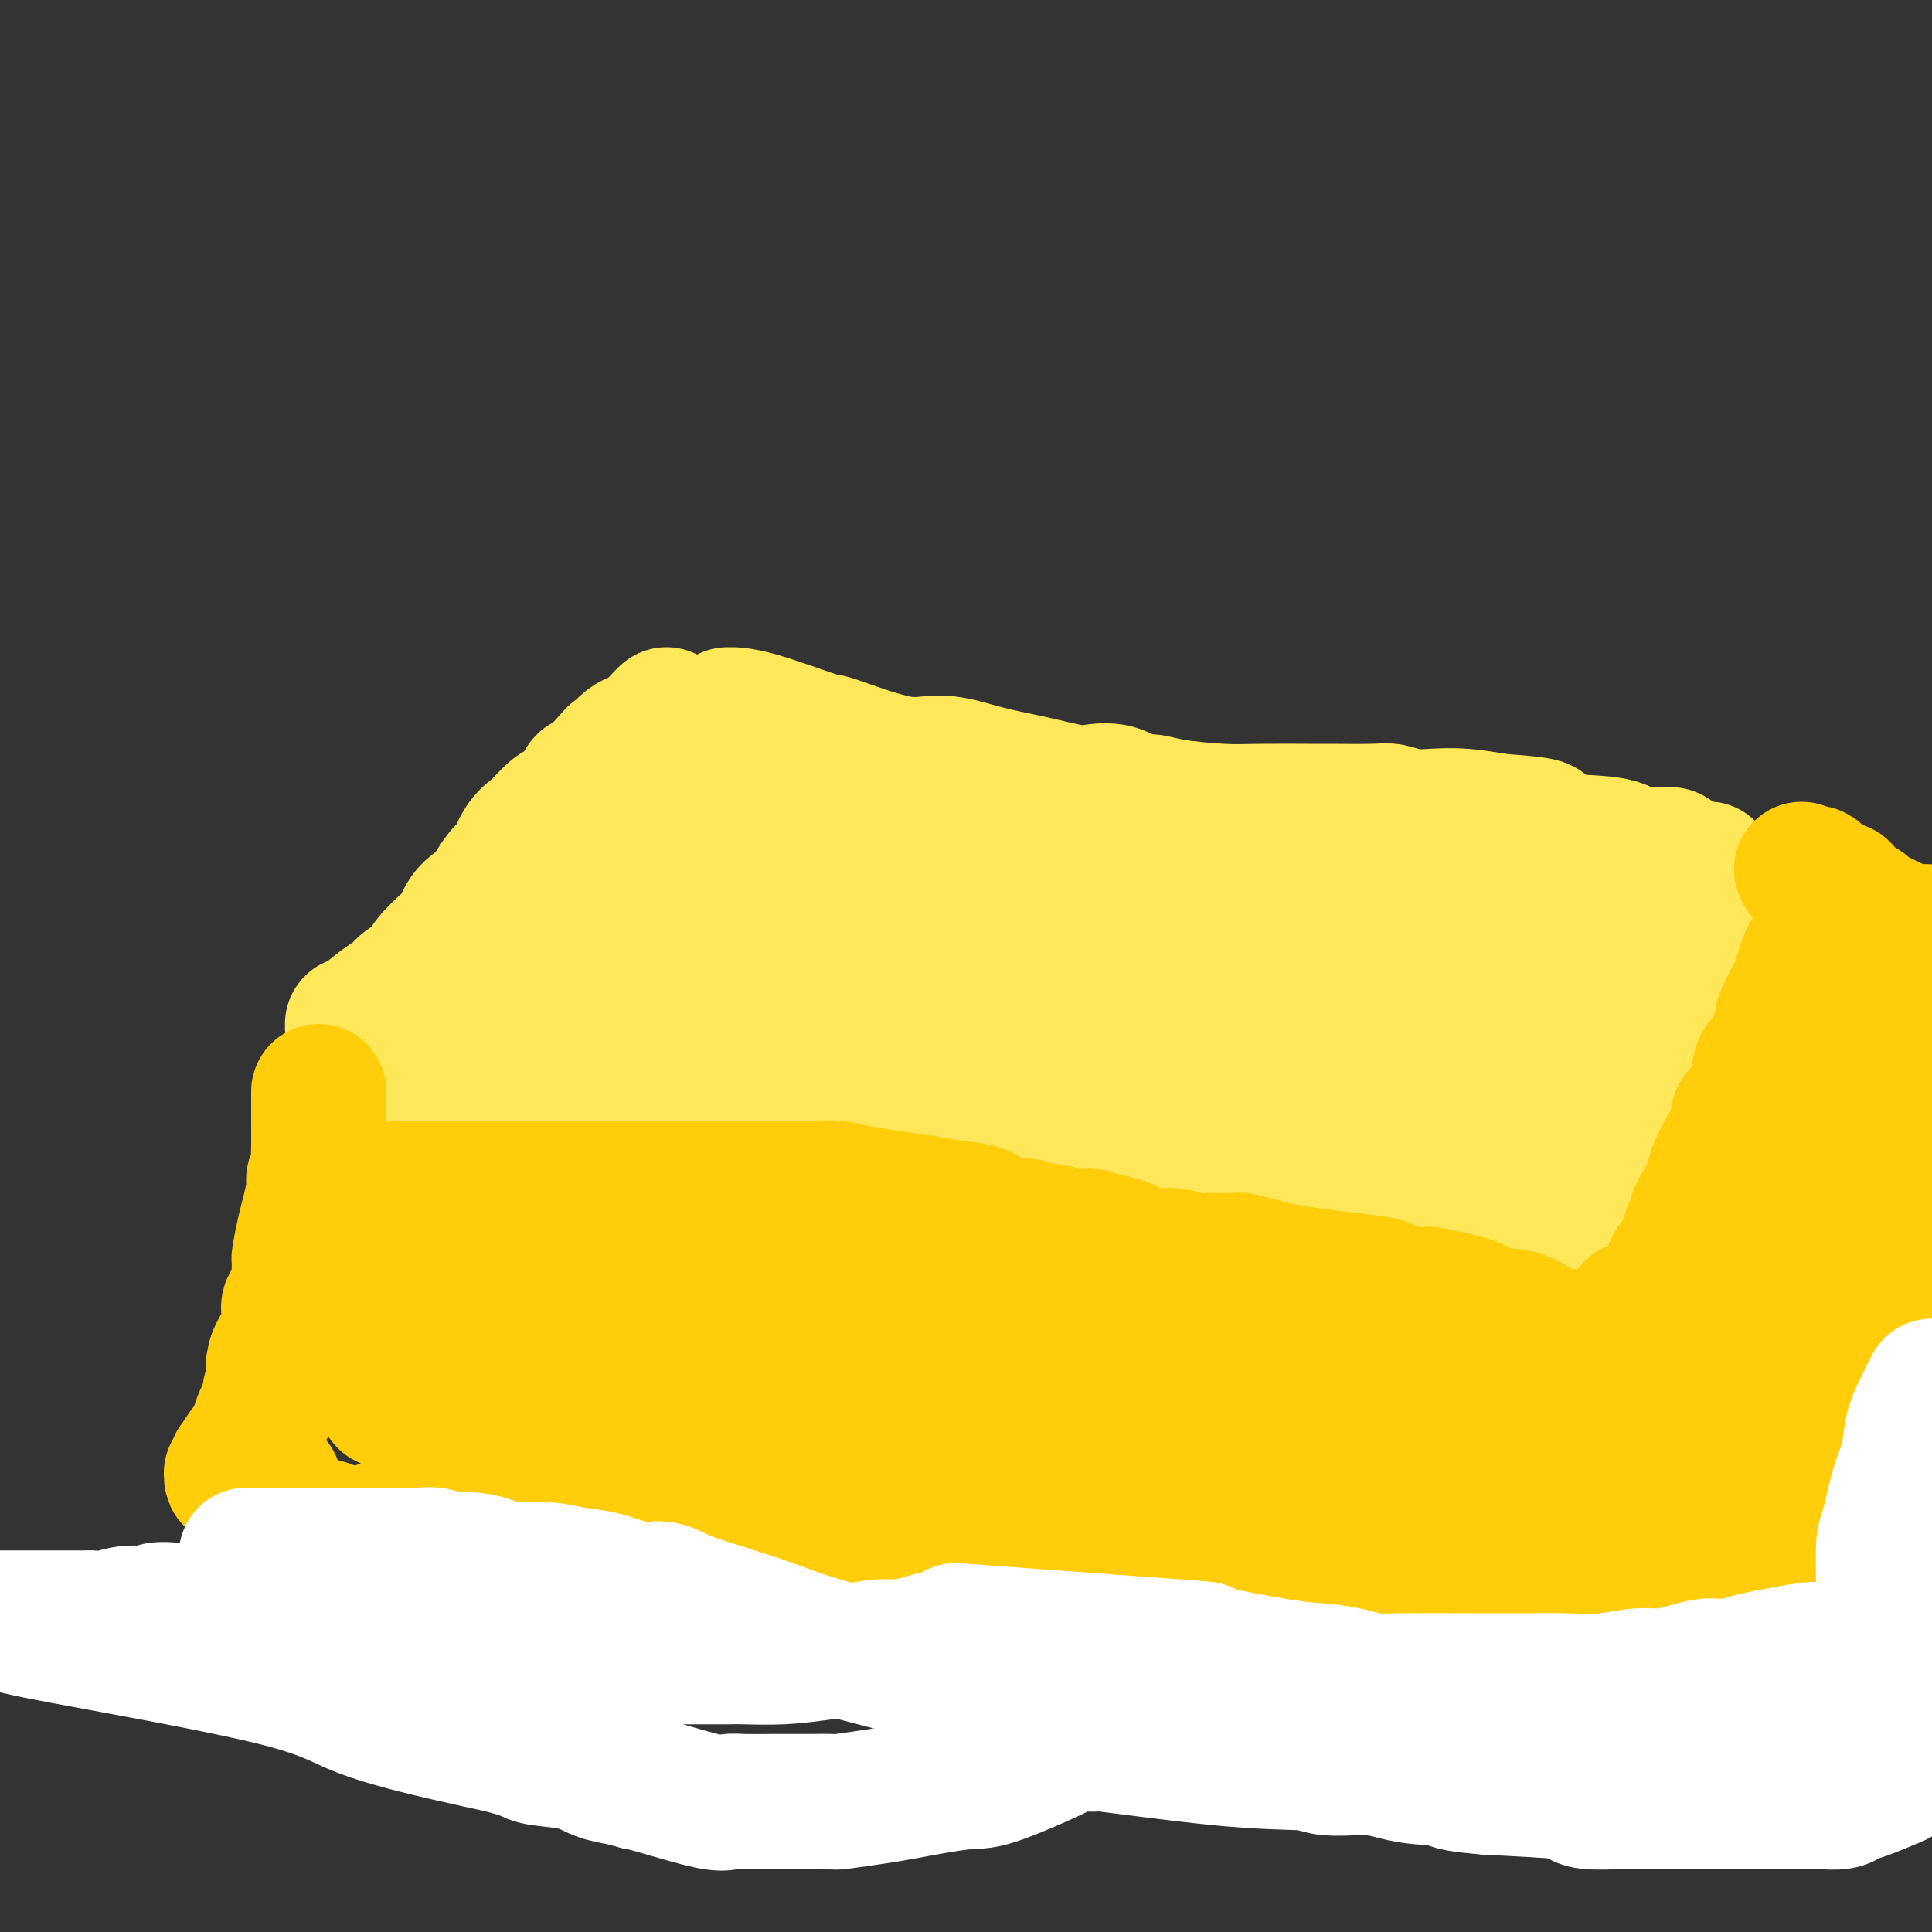 <svg viewBox='0 0 400 400' version='1.1' xmlns='http://www.w3.org/2000/svg' xmlns:xlink='http://www.w3.org/1999/xlink'><rect x="0" y="0" width="400" height="400" fill="#333333" stroke="none"/><g fill='none' stroke='#FEE859' stroke-width='28' stroke-linecap='round' stroke-linejoin='round'><path d='M73,212c-0.063,0.405 -0.126,0.811 1,0c1.126,-0.811 3.440,-2.838 5,-4c1.560,-1.162 2.365,-1.460 3,-2c0.635,-0.540 1.101,-1.322 2,-2c0.899,-0.678 2.230,-1.252 3,-2c0.770,-0.748 0.978,-1.671 2,-3c1.022,-1.329 2.860,-3.063 4,-4c1.140,-0.937 1.584,-1.076 2,-2c0.416,-0.924 0.804,-2.632 2,-4c1.196,-1.368 3.201,-2.397 4,-3c0.799,-0.603 0.393,-0.782 1,-2c0.607,-1.218 2.227,-3.476 3,-4c0.773,-0.524 0.700,0.686 1,0c0.300,-0.686 0.972,-3.268 2,-5c1.028,-1.732 2.412,-2.615 3,-3c0.588,-0.385 0.381,-0.273 1,-1c0.619,-0.727 2.064,-2.294 3,-3c0.936,-0.706 1.363,-0.552 2,-1c0.637,-0.448 1.483,-1.499 2,-2c0.517,-0.501 0.706,-0.454 1,-1c0.294,-0.546 0.695,-1.685 1,-2c0.305,-0.315 0.516,0.196 1,0c0.484,-0.196 1.242,-1.098 2,-2'/><path d='M124,160c5.915,-6.688 2.204,-2.408 1,-1c-1.204,1.408 0.099,-0.054 1,-1c0.901,-0.946 1.401,-1.374 2,-2c0.599,-0.626 1.299,-1.450 2,-2c0.701,-0.550 1.403,-0.827 2,-1c0.597,-0.173 1.088,-0.242 2,-1c0.912,-0.758 2.246,-2.204 3,-3c0.754,-0.796 0.930,-0.942 1,-1c0.070,-0.058 0.035,-0.029 0,0'/><path d='M89,225c0.161,0.043 0.321,0.086 1,0c0.679,-0.086 1.875,-0.300 3,-1c1.125,-0.700 2.178,-1.886 4,-3c1.822,-1.114 4.413,-2.155 7,-3c2.587,-0.845 5.169,-1.494 7,-2c1.831,-0.506 2.912,-0.868 4,-1c1.088,-0.132 2.183,-0.035 3,0c0.817,0.035 1.355,0.010 2,0c0.645,-0.010 1.395,-0.003 2,0c0.605,0.003 1.065,0.001 2,0c0.935,-0.001 2.346,-0.000 4,0c1.654,0.000 3.550,0.000 5,0c1.450,-0.000 2.452,-0.000 4,0c1.548,0.000 3.641,0.000 5,0c1.359,-0.000 1.982,-0.000 3,0c1.018,0.000 2.429,0.001 4,0c1.571,-0.001 3.301,-0.003 5,0c1.699,0.003 3.366,0.011 5,0c1.634,-0.011 3.233,-0.043 5,0c1.767,0.043 3.701,0.159 6,1c2.299,0.841 4.962,2.407 7,3c2.038,0.593 3.451,0.213 4,0c0.549,-0.213 0.235,-0.260 1,0c0.765,0.260 2.608,0.827 4,1c1.392,0.173 2.332,-0.046 3,0c0.668,0.046 1.065,0.359 2,1c0.935,0.641 2.410,1.612 4,2c1.590,0.388 3.295,0.194 5,0'/><path d='M200,223c5.973,1.606 2.904,1.621 4,2c1.096,0.379 6.357,1.121 9,2c2.643,0.879 2.667,1.896 4,2c1.333,0.104 3.975,-0.704 5,-1c1.025,-0.296 0.434,-0.080 1,0c0.566,0.080 2.290,0.026 3,0c0.710,-0.026 0.405,-0.022 1,0c0.595,0.022 2.090,0.062 4,0c1.910,-0.062 4.236,-0.227 6,0c1.764,0.227 2.966,0.846 4,1c1.034,0.154 1.899,-0.156 3,0c1.101,0.156 2.439,0.777 3,1c0.561,0.223 0.345,0.048 1,0c0.655,-0.048 2.183,0.029 3,0c0.817,-0.029 0.925,-0.166 1,0c0.075,0.166 0.117,0.636 1,1c0.883,0.364 2.608,0.623 4,1c1.392,0.377 2.450,0.870 4,1c1.550,0.130 3.592,-0.105 6,0c2.408,0.105 5.184,0.549 7,1c1.816,0.451 2.674,0.909 4,1c1.326,0.091 3.119,-0.186 4,0c0.881,0.186 0.848,0.834 1,1c0.152,0.166 0.487,-0.152 1,0c0.513,0.152 1.204,0.773 2,1c0.796,0.227 1.698,0.061 2,0c0.302,-0.061 0.004,-0.016 0,0c-0.004,0.016 0.284,0.005 1,0c0.716,-0.005 1.858,-0.002 3,0'/><path d='M292,237c8.953,1.392 3.834,0.372 2,0c-1.834,-0.372 -0.383,-0.096 1,0c1.383,0.096 2.699,0.012 4,0c1.301,-0.012 2.586,0.049 3,0c0.414,-0.049 -0.043,-0.209 0,0c0.043,0.209 0.585,0.788 1,1c0.415,0.212 0.701,0.057 1,0c0.299,-0.057 0.610,-0.015 1,0c0.390,0.015 0.857,0.004 1,0c0.143,-0.004 -0.040,-0.001 0,0c0.040,0.001 0.301,0.000 1,0c0.699,-0.000 1.835,-0.000 3,0c1.165,0.000 2.357,0.001 3,0c0.643,-0.001 0.735,-0.004 1,0c0.265,0.004 0.702,0.015 1,0c0.298,-0.015 0.457,-0.057 1,0c0.543,0.057 1.470,0.211 2,0c0.530,-0.211 0.664,-0.789 1,-1c0.336,-0.211 0.874,-0.057 1,0c0.126,0.057 -0.158,0.015 0,0c0.158,-0.015 0.760,-0.004 1,0c0.240,0.004 0.120,0.002 0,0'/><path d='M321,237c4.244,-0.119 0.352,-0.417 -1,-1c-1.352,-0.583 -0.166,-1.450 0,-2c0.166,-0.550 -0.688,-0.781 -1,-1c-0.312,-0.219 -0.084,-0.424 0,-1c0.084,-0.576 0.022,-1.522 0,-2c-0.022,-0.478 -0.006,-0.490 0,-1c0.006,-0.510 0.002,-1.520 0,-2c-0.002,-0.480 -0.001,-0.429 0,-1c0.001,-0.571 0.001,-1.764 0,-2c-0.001,-0.236 -0.004,0.485 0,0c0.004,-0.485 0.015,-2.175 0,-3c-0.015,-0.825 -0.057,-0.785 0,-1c0.057,-0.215 0.211,-0.686 0,-1c-0.211,-0.314 -0.788,-0.472 -1,-1c-0.212,-0.528 -0.058,-1.426 0,-2c0.058,-0.574 0.022,-0.824 0,-1c-0.022,-0.176 -0.028,-0.276 0,-1c0.028,-0.724 0.091,-2.070 0,-3c-0.091,-0.930 -0.337,-1.444 0,-3c0.337,-1.556 1.257,-4.153 2,-6c0.743,-1.847 1.308,-2.944 2,-4c0.692,-1.056 1.510,-2.072 2,-3c0.490,-0.928 0.653,-1.769 1,-2c0.347,-0.231 0.877,0.148 1,0c0.123,-0.148 -0.163,-0.823 0,-1c0.163,-0.177 0.775,0.145 1,0c0.225,-0.145 0.064,-0.756 0,-1c-0.064,-0.244 -0.032,-0.122 0,0'/><path d='M151,148c-0.324,0.009 -0.647,0.018 0,0c0.647,-0.018 2.266,-0.063 6,1c3.734,1.063 9.584,3.233 12,4c2.416,0.767 1.397,0.130 4,1c2.603,0.870 8.826,3.246 13,4c4.174,0.754 6.299,-0.113 9,0c2.701,0.113 5.979,1.205 9,2c3.021,0.795 5.785,1.293 9,2c3.215,0.707 6.880,1.625 9,2c2.120,0.375 2.694,0.208 4,0c1.306,-0.208 3.345,-0.458 5,0c1.655,0.458 2.926,1.625 4,2c1.074,0.375 1.952,-0.043 3,0c1.048,0.043 2.266,0.547 5,1c2.734,0.453 6.984,0.854 10,1c3.016,0.146 4.799,0.038 8,0c3.201,-0.038 7.822,-0.007 10,0c2.178,0.007 1.915,-0.012 4,0c2.085,0.012 6.520,0.055 9,0c2.480,-0.055 3.007,-0.208 4,0c0.993,0.208 2.452,0.777 4,1c1.548,0.223 3.186,0.098 5,0c1.814,-0.098 3.804,-0.171 6,0c2.196,0.171 4.598,0.585 7,1'/><path d='M310,170c13.276,0.958 8.965,1.353 8,2c-0.965,0.647 1.415,1.546 5,2c3.585,0.454 8.374,0.461 11,1c2.626,0.539 3.088,1.609 4,2c0.912,0.391 2.272,0.104 3,0c0.728,-0.104 0.823,-0.026 1,0c0.177,0.026 0.437,0.001 1,0c0.563,-0.001 1.430,0.022 2,0c0.570,-0.022 0.843,-0.090 1,0c0.157,0.090 0.196,0.338 0,1c-0.196,0.662 -0.628,1.737 -1,2c-0.372,0.263 -0.683,-0.285 -1,0c-0.317,0.285 -0.639,1.404 -1,2c-0.361,0.596 -0.763,0.671 -1,1c-0.237,0.329 -0.311,0.913 -1,2c-0.689,1.087 -1.993,2.677 -3,4c-1.007,1.323 -1.716,2.378 -2,3c-0.284,0.622 -0.142,0.811 0,1'/><path d='M336,193c-1.806,3.125 -1.820,2.939 -2,3c-0.180,0.061 -0.526,0.369 -1,1c-0.474,0.631 -1.077,1.585 -1,2c0.077,0.415 0.833,0.290 0,1c-0.833,0.710 -3.255,2.256 -4,3c-0.745,0.744 0.185,0.686 0,1c-0.185,0.314 -1.487,0.998 -3,2c-1.513,1.002 -3.236,2.321 -4,3c-0.764,0.679 -0.567,0.718 -1,1c-0.433,0.282 -1.494,0.808 -2,1c-0.506,0.192 -0.455,0.049 -1,0c-0.545,-0.049 -1.684,-0.003 -2,0c-0.316,0.003 0.191,-0.037 0,0c-0.191,0.037 -1.080,0.149 -2,1c-0.920,0.851 -1.870,2.440 -3,3c-1.130,0.560 -2.439,0.090 -3,0c-0.561,-0.090 -0.374,0.200 -1,1c-0.626,0.800 -2.067,2.108 -3,3c-0.933,0.892 -1.360,1.366 -2,2c-0.640,0.634 -1.495,1.426 -2,2c-0.505,0.574 -0.662,0.929 -1,1c-0.338,0.071 -0.859,-0.141 -1,0c-0.141,0.141 0.096,0.636 0,1c-0.096,0.364 -0.526,0.598 -1,1c-0.474,0.402 -0.993,0.972 -1,1c-0.007,0.028 0.496,-0.486 1,-1'/><path d='M296,226c0.697,-0.045 7.941,-5.657 11,-8c3.059,-2.343 1.933,-1.416 2,-1c0.067,0.416 1.328,0.322 2,0c0.672,-0.322 0.754,-0.871 1,-1c0.246,-0.129 0.656,0.163 1,0c0.344,-0.163 0.623,-0.780 1,-1c0.377,-0.220 0.851,-0.044 1,0c0.149,0.044 -0.028,-0.043 0,0c0.028,0.043 0.262,0.218 1,0c0.738,-0.218 1.980,-0.828 4,-2c2.020,-1.172 4.818,-2.906 7,-4c2.182,-1.094 3.749,-1.549 5,-2c1.251,-0.451 2.188,-0.898 3,-1c0.812,-0.102 1.501,0.141 2,0c0.499,-0.141 0.810,-0.667 1,-1c0.190,-0.333 0.260,-0.471 1,-1c0.740,-0.529 2.149,-1.447 3,-2c0.851,-0.553 1.143,-0.742 2,-1c0.857,-0.258 2.279,-0.586 3,-1c0.721,-0.414 0.740,-0.915 1,-1c0.260,-0.085 0.762,0.246 1,0c0.238,-0.246 0.211,-1.070 0,-1c-0.211,0.070 -0.605,1.035 -1,2'/><path d='M348,200c7.758,-3.196 1.152,1.815 -2,4c-3.152,2.185 -2.852,1.545 -3,2c-0.148,0.455 -0.745,2.006 -2,3c-1.255,0.994 -3.169,1.432 -4,2c-0.831,0.568 -0.579,1.267 -1,2c-0.421,0.733 -1.516,1.500 -2,2c-0.484,0.500 -0.356,0.732 -1,2c-0.644,1.268 -2.059,3.572 -3,5c-0.941,1.428 -1.408,1.981 -2,3c-0.592,1.019 -1.310,2.505 -2,4c-0.690,1.495 -1.351,2.998 -2,4c-0.649,1.002 -1.285,1.502 -2,2c-0.715,0.498 -1.509,0.995 -2,2c-0.491,1.005 -0.679,2.519 -1,3c-0.321,0.481 -0.773,-0.072 -1,0c-0.227,0.072 -0.227,0.767 0,1c0.227,0.233 0.683,0.002 1,0c0.317,-0.002 0.497,0.223 1,0c0.503,-0.223 1.329,-0.894 2,-2c0.671,-1.106 1.188,-2.647 2,-4c0.812,-1.353 1.919,-2.517 3,-4c1.081,-1.483 2.137,-3.284 3,-5c0.863,-1.716 1.532,-3.347 3,-6c1.468,-2.653 3.734,-6.326 6,-10'/><path d='M339,210c4.145,-6.607 4.507,-8.123 5,-10c0.493,-1.877 1.116,-4.114 2,-6c0.884,-1.886 2.030,-3.423 3,-5c0.970,-1.577 1.763,-3.196 2,-4c0.237,-0.804 -0.081,-0.794 0,-1c0.081,-0.206 0.563,-0.630 1,-1c0.437,-0.370 0.830,-0.688 1,-1c0.170,-0.312 0.118,-0.620 0,-1c-0.118,-0.380 -0.301,-0.833 0,-1c0.301,-0.167 1.086,-0.048 0,0c-1.086,0.048 -4.043,0.024 -7,0'/><path d='M346,180c-1.839,-0.473 -2.937,-0.655 -5,0c-2.063,0.655 -5.092,2.147 -8,3c-2.908,0.853 -5.696,1.065 -8,1c-2.304,-0.065 -4.125,-0.408 -6,0c-1.875,0.408 -3.804,1.567 -5,2c-1.196,0.433 -1.657,0.140 -3,0c-1.343,-0.140 -3.567,-0.128 -5,0c-1.433,0.128 -2.075,0.371 -3,1c-0.925,0.629 -2.134,1.643 -3,2c-0.866,0.357 -1.389,0.058 -2,0c-0.611,-0.058 -1.310,0.126 -1,0c0.310,-0.126 1.630,-0.563 0,0c-1.630,0.563 -6.211,2.125 -8,3c-1.789,0.875 -0.787,1.061 -2,1c-1.213,-0.061 -4.642,-0.370 -7,0c-2.358,0.370 -3.646,1.420 -6,2c-2.354,0.580 -5.775,0.691 -9,1c-3.225,0.309 -6.254,0.815 -9,1c-2.746,0.185 -5.210,0.050 -7,0c-1.790,-0.050 -2.905,-0.013 -4,0c-1.095,0.013 -2.170,0.004 -4,0c-1.830,-0.004 -4.415,-0.002 -7,0'/><path d='M234,197c-6.966,0.050 -4.381,-0.824 -6,-1c-1.619,-0.176 -7.443,0.346 -12,0c-4.557,-0.346 -7.847,-1.561 -10,-2c-2.153,-0.439 -3.168,-0.104 -4,0c-0.832,0.104 -1.479,-0.025 -2,0c-0.521,0.025 -0.915,0.203 -1,0c-0.085,-0.203 0.140,-0.787 0,-1c-0.140,-0.213 -0.646,-0.054 -1,0c-0.354,0.054 -0.555,0.003 -1,0c-0.445,-0.003 -1.133,0.041 -2,0c-0.867,-0.041 -1.913,-0.166 -3,0c-1.087,0.166 -2.216,0.621 -5,0c-2.784,-0.621 -7.224,-2.320 -9,-3c-1.776,-0.680 -0.888,-0.340 0,0'/><path d='M121,197c0.697,-0.363 1.394,-0.726 2,-1c0.606,-0.274 1.119,-0.460 2,-1c0.881,-0.540 2.128,-1.436 3,-2c0.872,-0.564 1.369,-0.797 2,-1c0.631,-0.203 1.395,-0.377 2,-1c0.605,-0.623 1.050,-1.696 2,-2c0.950,-0.304 2.404,0.162 3,0c0.596,-0.162 0.335,-0.951 1,-2c0.665,-1.049 2.255,-2.356 3,-3c0.745,-0.644 0.646,-0.624 1,-1c0.354,-0.376 1.160,-1.147 2,-2c0.840,-0.853 1.714,-1.786 3,-3c1.286,-1.214 2.984,-2.707 4,-4c1.016,-1.293 1.350,-2.387 2,-3c0.650,-0.613 1.614,-0.747 2,-1c0.386,-0.253 0.193,-0.627 0,-1'/><path d='M155,169c2.370,-2.847 -0.706,0.036 -2,1c-1.294,0.964 -0.805,0.008 -1,0c-0.195,-0.008 -1.072,0.932 -2,1c-0.928,0.068 -1.906,-0.736 -3,0c-1.094,0.736 -2.304,3.013 -3,4c-0.696,0.987 -0.880,0.685 -2,1c-1.120,0.315 -3.178,1.246 -4,2c-0.822,0.754 -0.409,1.330 -1,2c-0.591,0.670 -2.186,1.432 -3,2c-0.814,0.568 -0.845,0.941 -1,1c-0.155,0.059 -0.432,-0.194 -1,0c-0.568,0.194 -1.426,0.837 -2,1c-0.574,0.163 -0.865,-0.153 -1,0c-0.135,0.153 -0.114,0.774 0,1c0.114,0.226 0.322,0.057 1,0c0.678,-0.057 1.826,-0.001 3,0c1.174,0.001 2.373,-0.052 4,0c1.627,0.052 3.682,0.210 5,0c1.318,-0.210 1.897,-0.788 3,-1c1.103,-0.212 2.729,-0.057 4,0c1.271,0.057 2.188,0.015 3,0c0.812,-0.015 1.518,-0.004 2,0c0.482,0.004 0.741,0.002 1,0'/><path d='M155,184c4.748,-0.037 4.118,-0.131 4,0c-0.118,0.131 0.277,0.487 2,1c1.723,0.513 4.773,1.184 7,2c2.227,0.816 3.631,1.778 5,2c1.369,0.222 2.704,-0.295 4,0c1.296,0.295 2.551,1.402 4,2c1.449,0.598 3.090,0.689 4,1c0.910,0.311 1.089,0.843 2,1c0.911,0.157 2.554,-0.062 4,0c1.446,0.062 2.696,0.406 4,1c1.304,0.594 2.662,1.439 5,2c2.338,0.561 5.654,0.836 8,1c2.346,0.164 3.721,0.215 5,1c1.279,0.785 2.462,2.305 4,3c1.538,0.695 3.430,0.566 5,1c1.570,0.434 2.819,1.430 4,2c1.181,0.570 2.294,0.712 3,1c0.706,0.288 1.003,0.721 2,1c0.997,0.279 2.693,0.404 4,1c1.307,0.596 2.225,1.664 3,2c0.775,0.336 1.406,-0.061 2,0c0.594,0.061 1.150,0.579 2,1c0.850,0.421 1.993,0.743 3,1c1.007,0.257 1.877,0.447 3,1c1.123,0.553 2.500,1.469 4,2c1.500,0.531 3.122,0.678 4,1c0.878,0.322 1.011,0.818 2,1c0.989,0.182 2.832,0.049 4,0c1.168,-0.049 1.661,-0.013 2,0c0.339,0.013 0.526,0.004 1,0c0.474,-0.004 1.237,-0.002 2,0'/><path d='M267,216c18.203,5.116 7.712,1.907 4,1c-3.712,-0.907 -0.645,0.489 2,1c2.645,0.511 4.869,0.137 6,0c1.131,-0.137 1.168,-0.037 2,0c0.832,0.037 2.460,0.010 3,0c0.540,-0.010 -0.009,-0.003 0,0c0.009,0.003 0.575,0.001 1,0c0.425,-0.001 0.709,-0.000 1,0c0.291,0.000 0.591,-0.000 1,0c0.409,0.000 0.929,0.001 1,0c0.071,-0.001 -0.307,-0.002 0,0c0.307,0.002 1.300,0.009 2,0c0.700,-0.009 1.108,-0.034 2,0c0.892,0.034 2.267,0.125 3,0c0.733,-0.125 0.824,-0.468 2,-1c1.176,-0.532 3.438,-1.253 5,-2c1.562,-0.747 2.425,-1.521 3,-2c0.575,-0.479 0.861,-0.664 1,-1c0.139,-0.336 0.132,-0.822 0,-1c-0.132,-0.178 -0.387,-0.048 -1,0c-0.613,0.048 -1.583,0.013 -3,0c-1.417,-0.013 -3.280,-0.003 -4,0c-0.720,0.003 -0.296,0.001 -1,0c-0.704,-0.001 -2.537,-0.000 -4,0c-1.463,0.000 -2.557,0.000 -4,0c-1.443,-0.000 -3.235,-0.000 -5,0c-1.765,0.000 -3.504,0.000 -5,0c-1.496,-0.000 -2.748,-0.000 -4,0'/><path d='M275,211c-5.432,-0.308 -4.014,-0.079 -4,0c0.014,0.079 -1.378,0.007 -3,0c-1.622,-0.007 -3.476,0.051 -5,0c-1.524,-0.051 -2.718,-0.210 -4,0c-1.282,0.210 -2.652,0.788 -5,1c-2.348,0.212 -5.675,0.057 -8,0c-2.325,-0.057 -3.649,-0.015 -6,0c-2.351,0.015 -5.730,0.004 -8,0c-2.270,-0.004 -3.430,0.000 -5,0c-1.570,-0.000 -3.551,-0.004 -5,0c-1.449,0.004 -2.366,0.016 -3,0c-0.634,-0.016 -0.986,-0.061 -2,0c-1.014,0.061 -2.692,0.226 -4,0c-1.308,-0.226 -2.246,-0.845 -3,-1c-0.754,-0.155 -1.323,0.152 -2,0c-0.677,-0.152 -1.462,-0.763 -2,-1c-0.538,-0.237 -0.830,-0.101 -2,0c-1.170,0.101 -3.218,0.167 -4,0c-0.782,-0.167 -0.297,-0.566 -1,-1c-0.703,-0.434 -2.595,-0.901 -4,-1c-1.405,-0.099 -2.323,0.171 -3,0c-0.677,-0.171 -1.114,-0.782 -2,-1c-0.886,-0.218 -2.223,-0.044 -4,0c-1.777,0.044 -3.996,-0.041 -6,0c-2.004,0.041 -3.794,0.207 -6,0c-2.206,-0.207 -4.828,-0.787 -6,-1c-1.172,-0.213 -0.892,-0.057 -1,0c-0.108,0.057 -0.602,0.016 -1,0c-0.398,-0.016 -0.699,-0.008 -1,0'/><path d='M165,206c-7.665,-0.940 -2.827,-0.290 -1,0c1.827,0.290 0.643,0.221 0,0c-0.643,-0.221 -0.745,-0.595 -1,-1c-0.255,-0.405 -0.661,-0.842 -1,-1c-0.339,-0.158 -0.610,-0.038 -1,0c-0.390,0.038 -0.900,-0.005 -1,0c-0.100,0.005 0.210,0.058 0,0c-0.210,-0.058 -0.939,-0.226 -2,0c-1.061,0.226 -2.455,0.845 -3,1c-0.545,0.155 -0.240,-0.155 0,0c0.240,0.155 0.415,0.773 0,1c-0.415,0.227 -1.421,0.061 -2,0c-0.579,-0.061 -0.732,-0.018 -1,0c-0.268,0.018 -0.652,0.011 -1,0c-0.348,-0.011 -0.658,-0.025 -1,0c-0.342,0.025 -0.714,0.091 -1,0c-0.286,-0.091 -0.487,-0.337 -1,0c-0.513,0.337 -1.338,1.257 -2,2c-0.662,0.743 -1.161,1.310 -2,2c-0.839,0.690 -2.019,1.505 -3,2c-0.981,0.495 -1.764,0.672 -2,1c-0.236,0.328 0.075,0.808 0,1c-0.075,0.192 -0.538,0.096 -1,0'/><path d='M138,214c-1.942,1.465 -1.298,1.128 -1,1c0.298,-0.128 0.249,-0.046 0,0c-0.249,0.046 -0.699,0.055 -1,0c-0.301,-0.055 -0.452,-0.173 -1,0c-0.548,0.173 -1.494,0.639 -2,1c-0.506,0.361 -0.573,0.619 -1,1c-0.427,0.381 -1.214,0.887 -2,1c-0.786,0.113 -1.570,-0.166 -2,0c-0.430,0.166 -0.505,0.776 -1,1c-0.495,0.224 -1.411,0.060 -2,0c-0.589,-0.060 -0.853,-0.016 -1,0c-0.147,0.016 -0.179,0.004 -1,0c-0.821,-0.004 -2.431,-0.001 -3,0c-0.569,0.001 -0.099,0.000 0,0c0.099,-0.000 -0.175,-0.000 -1,0c-0.825,0.000 -2.201,0.000 -3,0c-0.799,-0.000 -1.023,-0.000 -1,0c0.023,0.000 0.291,0.000 0,0c-0.291,-0.000 -1.142,-0.000 -2,0c-0.858,0.000 -1.721,0.000 -2,0c-0.279,-0.000 0.028,-0.000 0,0c-0.028,0.000 -0.392,0.000 -1,0c-0.608,-0.000 -1.459,-0.000 -2,0c-0.541,0.000 -0.770,0.000 -1,0'/><path d='M107,219c-2.903,0.000 -1.159,0.000 -1,0c0.159,-0.000 -1.267,-0.000 -2,0c-0.733,0.000 -0.774,0.000 -1,0c-0.226,-0.000 -0.638,-0.001 -1,0c-0.362,0.001 -0.674,0.003 -1,0c-0.326,-0.003 -0.665,-0.011 -1,0c-0.335,0.011 -0.667,0.041 -1,0c-0.333,-0.041 -0.667,-0.155 -1,0c-0.333,0.155 -0.667,0.577 -1,1'/><path d='M97,220c-1.269,-0.638 0.557,-2.733 3,-5c2.443,-2.267 5.502,-4.706 7,-6c1.498,-1.294 1.436,-1.445 2,-2c0.564,-0.555 1.755,-1.515 2,-2c0.245,-0.485 -0.457,-0.494 0,-1c0.457,-0.506 2.073,-1.509 3,-2c0.927,-0.491 1.166,-0.471 2,-1c0.834,-0.529 2.265,-1.606 4,-3c1.735,-1.394 3.775,-3.106 6,-5c2.225,-1.894 4.636,-3.970 7,-6c2.364,-2.030 4.682,-4.015 7,-6'/><path d='M140,181c8.639,-7.516 8.738,-6.805 11,-8c2.262,-1.195 6.687,-4.296 9,-6c2.313,-1.704 2.514,-2.011 3,-2c0.486,0.011 1.257,0.342 2,0c0.743,-0.342 1.459,-1.355 2,-2c0.541,-0.645 0.908,-0.921 1,-1c0.092,-0.079 -0.090,0.039 0,0c0.090,-0.039 0.452,-0.234 1,0c0.548,0.234 1.283,0.898 2,1c0.717,0.102 1.417,-0.358 2,0c0.583,0.358 1.050,1.533 2,2c0.950,0.467 2.384,0.227 3,0c0.616,-0.227 0.412,-0.439 1,0c0.588,0.439 1.966,1.530 3,2c1.034,0.470 1.724,0.321 2,0c0.276,-0.321 0.137,-0.812 3,0c2.863,0.812 8.726,2.929 13,4c4.274,1.071 6.958,1.096 8,1c1.042,-0.096 0.440,-0.313 1,0c0.560,0.313 2.280,1.157 4,2'/><path d='M213,174c7.358,1.642 2.753,0.249 2,0c-0.753,-0.249 2.347,0.648 4,1c1.653,0.352 1.859,0.158 2,0c0.141,-0.158 0.219,-0.281 1,0c0.781,0.281 2.267,0.964 4,2c1.733,1.036 3.715,2.423 5,3c1.285,0.577 1.874,0.342 3,1c1.126,0.658 2.789,2.208 4,3c1.211,0.792 1.972,0.826 3,1c1.028,0.174 2.325,0.486 3,1c0.675,0.514 0.730,1.228 2,2c1.270,0.772 3.756,1.600 5,2c1.244,0.400 1.248,0.372 2,1c0.752,0.628 2.254,1.912 4,3c1.746,1.088 3.738,1.979 6,3c2.262,1.021 4.796,2.173 6,3c1.204,0.827 1.077,1.328 2,2c0.923,0.672 2.894,1.515 4,2c1.106,0.485 1.346,0.612 2,1c0.654,0.388 1.722,1.035 3,2c1.278,0.965 2.766,2.247 4,3c1.234,0.753 2.213,0.978 4,2c1.787,1.022 4.382,2.843 6,4c1.618,1.157 2.258,1.651 4,3c1.742,1.349 4.588,3.552 7,5c2.412,1.448 4.392,2.142 6,3c1.608,0.858 2.843,1.879 4,3c1.157,1.121 2.234,2.340 3,3c0.766,0.660 1.219,0.760 3,2c1.781,1.240 4.891,3.620 8,6'/><path d='M329,241c10.156,7.050 5.547,4.176 4,3c-1.547,-1.176 -0.032,-0.652 1,0c1.032,0.652 1.580,1.433 2,2c0.420,0.567 0.711,0.922 1,1c0.289,0.078 0.577,-0.119 1,0c0.423,0.119 0.982,0.554 1,1c0.018,0.446 -0.506,0.902 -1,1c-0.494,0.098 -0.958,-0.163 -1,0c-0.042,0.163 0.339,0.748 0,1c-0.339,0.252 -1.397,0.170 -2,0c-0.603,-0.170 -0.749,-0.427 -1,0c-0.251,0.427 -0.606,1.538 -1,2c-0.394,0.462 -0.827,0.275 -1,0c-0.173,-0.275 -0.087,-0.637 0,-1'/><path d='M332,251c-1.382,0.532 -1.339,0.362 -2,0c-0.661,-0.362 -2.028,-0.915 -3,-1c-0.972,-0.085 -1.548,0.298 -3,0c-1.452,-0.298 -3.779,-1.277 -6,-2c-2.221,-0.723 -4.334,-1.188 -7,-2c-2.666,-0.812 -5.883,-1.969 -10,-3c-4.117,-1.031 -9.134,-1.937 -12,-3c-2.866,-1.063 -3.579,-2.285 -5,-3c-1.421,-0.715 -3.548,-0.924 -5,-1c-1.452,-0.076 -2.227,-0.020 -3,0c-0.773,0.020 -1.542,0.005 -2,0c-0.458,-0.005 -0.603,-0.001 -1,0c-0.397,0.001 -1.046,0.000 -2,0c-0.954,-0.000 -2.211,0.000 -3,0c-0.789,-0.000 -1.108,-0.001 -2,0c-0.892,0.001 -2.356,0.004 -3,0c-0.644,-0.004 -0.466,-0.015 -1,0c-0.534,0.015 -1.779,0.055 -3,0c-1.221,-0.055 -2.416,-0.207 -3,0c-0.584,0.207 -0.556,0.773 -1,1c-0.444,0.227 -1.359,0.116 -2,0c-0.641,-0.116 -1.009,-0.238 -2,0c-0.991,0.238 -2.605,0.834 -3,1c-0.395,0.166 0.428,-0.099 0,0c-0.428,0.099 -2.106,0.562 -3,1c-0.894,0.438 -1.002,0.849 -1,1c0.002,0.151 0.116,0.041 0,0c-0.116,-0.041 -0.462,-0.012 -1,0c-0.538,0.012 -1.269,0.006 -2,0'/><path d='M241,240c-6.053,0.635 -2.186,0.223 -1,0c1.186,-0.223 -0.309,-0.256 -1,0c-0.691,0.256 -0.577,0.801 -1,1c-0.423,0.199 -1.383,0.054 -2,0c-0.617,-0.054 -0.891,-0.015 -1,0c-0.109,0.015 -0.055,0.008 0,0'/><path d='M73,221c0.902,0.000 1.804,0.000 2,0c0.196,-0.000 -0.312,-0.000 0,0c0.312,0.000 1.446,0.000 2,0c0.554,-0.000 0.530,-0.000 1,0c0.470,0.000 1.436,0.000 2,0c0.564,-0.000 0.726,-0.000 1,0c0.274,0.000 0.658,0.000 1,0c0.342,-0.000 0.641,-0.001 1,0c0.359,0.001 0.779,0.004 1,0c0.221,-0.004 0.244,-0.015 1,0c0.756,0.015 2.244,0.057 3,0c0.756,-0.057 0.781,-0.211 1,0c0.219,0.211 0.632,0.789 1,1c0.368,0.211 0.690,0.057 1,0c0.310,-0.057 0.607,-0.016 1,0c0.393,0.016 0.883,0.008 1,0c0.117,-0.008 -0.140,-0.016 0,0c0.140,0.016 0.677,0.056 1,0c0.323,-0.056 0.433,-0.207 1,0c0.567,0.207 1.591,0.774 2,1c0.409,0.226 0.205,0.113 0,0'/><path d='M97,223c4.069,0.537 2.243,0.879 2,1c-0.243,0.121 1.097,0.020 2,0c0.903,-0.020 1.369,0.041 2,0c0.631,-0.041 1.426,-0.185 2,0c0.574,0.185 0.925,0.698 2,1c1.075,0.302 2.872,0.394 4,1c1.128,0.606 1.586,1.725 2,2c0.414,0.275 0.783,-0.294 2,0c1.217,0.294 3.281,1.452 5,2c1.719,0.548 3.095,0.487 4,1c0.905,0.513 1.341,1.602 2,2c0.659,0.398 1.540,0.106 2,0c0.460,-0.106 0.499,-0.025 1,0c0.501,0.025 1.465,-0.008 2,0c0.535,0.008 0.640,0.055 1,0c0.360,-0.055 0.975,-0.211 1,0c0.025,0.211 -0.540,0.789 0,1c0.540,0.211 2.185,0.057 3,0c0.815,-0.057 0.800,-0.015 1,0c0.200,0.015 0.614,0.004 1,0c0.386,-0.004 0.745,-0.001 1,0c0.255,0.001 0.406,0.000 1,0c0.594,-0.000 1.632,-0.000 2,0c0.368,0.000 0.065,0.000 0,0c-0.065,-0.000 0.107,-0.000 1,0c0.893,0.000 2.507,0.000 3,0c0.493,-0.000 -0.137,-0.000 0,0c0.137,0.000 1.039,0.000 2,0c0.961,-0.000 1.980,-0.000 3,0'/><path d='M151,234c4.719,0.155 4.015,0.042 4,0c-0.015,-0.042 0.659,-0.012 2,0c1.341,0.012 3.351,0.007 5,0c1.649,-0.007 2.938,-0.016 5,0c2.062,0.016 4.898,0.057 6,0c1.102,-0.057 0.469,-0.212 1,0c0.531,0.212 2.225,0.792 3,1c0.775,0.208 0.631,0.046 1,0c0.369,-0.046 1.253,0.026 2,0c0.747,-0.026 1.358,-0.150 2,0c0.642,0.150 1.314,0.575 2,1c0.686,0.425 1.384,0.850 2,1c0.616,0.150 1.148,0.025 2,0c0.852,-0.025 2.024,0.050 3,0c0.976,-0.050 1.757,-0.223 3,0c1.243,0.223 2.949,0.843 4,1c1.051,0.157 1.447,-0.150 2,0c0.553,0.150 1.262,0.758 2,1c0.738,0.242 1.507,0.117 2,0c0.493,-0.117 0.712,-0.227 1,0c0.288,0.227 0.644,0.792 1,1c0.356,0.208 0.711,0.060 1,0c0.289,-0.060 0.511,-0.030 1,0c0.489,0.030 1.244,0.061 2,0c0.756,-0.061 1.512,-0.212 2,0c0.488,0.212 0.708,0.789 1,1c0.292,0.211 0.655,0.057 1,0c0.345,-0.057 0.670,-0.016 1,0c0.330,0.016 0.665,0.008 1,0'/><path d='M216,241c10.279,1.083 3.475,0.290 1,0c-2.475,-0.290 -0.623,-0.079 0,0c0.623,0.079 0.017,0.025 0,0c-0.017,-0.025 0.555,-0.022 1,0c0.445,0.022 0.763,0.062 1,0c0.237,-0.062 0.393,-0.227 1,0c0.607,0.227 1.665,0.845 2,1c0.335,0.155 -0.055,-0.154 0,0c0.055,0.154 0.553,0.772 1,1c0.447,0.228 0.842,0.065 1,0c0.158,-0.065 0.079,-0.033 0,0'/><path d='M333,246c-0.097,-0.018 -0.195,-0.036 0,0c0.195,0.036 0.681,0.128 1,0c0.319,-0.128 0.471,-0.474 1,-1c0.529,-0.526 1.436,-1.233 2,-2c0.564,-0.767 0.786,-1.594 1,-2c0.214,-0.406 0.419,-0.392 1,-1c0.581,-0.608 1.536,-1.838 2,-3c0.464,-1.162 0.436,-2.257 1,-3c0.564,-0.743 1.720,-1.133 2,-2c0.280,-0.867 -0.314,-2.210 0,-3c0.314,-0.790 1.538,-1.027 2,-1c0.462,0.027 0.164,0.319 0,0c-0.164,-0.319 -0.194,-1.249 0,-2c0.194,-0.751 0.612,-1.322 1,-2c0.388,-0.678 0.745,-1.463 1,-3c0.255,-1.537 0.408,-3.826 1,-5c0.592,-1.174 1.623,-1.232 2,-2c0.377,-0.768 0.102,-2.247 0,-3c-0.102,-0.753 -0.029,-0.780 0,-1c0.029,-0.220 0.015,-0.635 0,-1c-0.015,-0.365 -0.029,-0.682 0,-1c0.029,-0.318 0.102,-0.638 0,-1c-0.102,-0.362 -0.378,-0.767 0,-1c0.378,-0.233 1.409,-0.293 2,-1c0.591,-0.707 0.740,-2.059 1,-3c0.260,-0.941 0.630,-1.470 1,-2'/><path d='M355,200c1.881,-5.674 1.082,-3.859 1,-3c-0.082,0.859 0.553,0.763 1,0c0.447,-0.763 0.707,-2.193 1,-3c0.293,-0.807 0.619,-0.990 1,-1c0.381,-0.010 0.818,0.152 1,0c0.182,-0.152 0.108,-0.618 0,-1c-0.108,-0.382 -0.249,-0.679 0,-1c0.249,-0.321 0.890,-0.664 1,-1c0.110,-0.336 -0.310,-0.665 0,-1c0.310,-0.335 1.351,-0.678 2,-1c0.649,-0.322 0.905,-0.625 1,-1c0.095,-0.375 0.027,-0.821 0,-1c-0.027,-0.179 -0.014,-0.089 0,0'/><path d='M232,236c-0.013,-0.000 -0.026,-0.000 1,0c1.026,0.000 3.091,0.000 4,0c0.909,-0.000 0.661,-0.001 1,0c0.339,0.001 1.264,0.004 2,0c0.736,-0.004 1.284,-0.015 2,0c0.716,0.015 1.599,0.057 2,0c0.401,-0.057 0.321,-0.211 1,0c0.679,0.211 2.118,0.789 3,1c0.882,0.211 1.206,0.055 2,0c0.794,-0.055 2.056,-0.011 3,0c0.944,0.011 1.569,-0.012 2,0c0.431,0.012 0.667,0.060 1,0c0.333,-0.060 0.762,-0.226 1,0c0.238,0.226 0.285,0.844 1,1c0.715,0.156 2.097,-0.151 3,0c0.903,0.151 1.328,0.759 2,1c0.672,0.241 1.591,0.116 2,0c0.409,-0.116 0.307,-0.224 1,0c0.693,0.224 2.181,0.778 3,1c0.819,0.222 0.968,0.112 1,0c0.032,-0.112 -0.052,-0.226 1,0c1.052,0.226 3.240,0.793 4,1c0.760,0.207 0.093,0.056 0,0c-0.093,-0.056 0.387,-0.015 1,0c0.613,0.015 1.358,0.004 2,0c0.642,-0.004 1.180,-0.001 2,0c0.820,0.001 1.921,0.000 3,0c1.079,-0.000 2.134,-0.000 3,0c0.866,0.000 1.541,0.000 2,0c0.459,-0.000 0.703,-0.000 1,0c0.297,0.000 0.649,0.000 1,0'/><path d='M290,241c9.101,0.773 2.855,0.207 1,0c-1.855,-0.207 0.682,-0.055 2,0c1.318,0.055 1.418,0.014 2,0c0.582,-0.014 1.648,0.000 2,0c0.352,-0.000 -0.008,-0.015 0,0c0.008,0.015 0.383,0.061 1,0c0.617,-0.061 1.475,-0.227 2,0c0.525,0.227 0.718,0.848 1,1c0.282,0.152 0.654,-0.167 1,0c0.346,0.167 0.667,0.818 1,1c0.333,0.182 0.678,-0.106 1,0c0.322,0.106 0.622,0.607 1,1c0.378,0.393 0.833,0.680 1,1c0.167,0.320 0.045,0.673 0,1c-0.045,0.327 -0.012,0.626 0,1c0.012,0.374 0.003,0.821 0,1c-0.003,0.179 -0.002,0.089 0,0'/></g>
<g fill='none' stroke='#FFCD0A' stroke-width='28' stroke-linecap='round' stroke-linejoin='round'><path d='M66,226c0.000,0.132 0.000,0.265 0,1c-0.000,0.735 -0.000,2.074 0,3c0.000,0.926 0.001,1.441 0,2c-0.001,0.559 -0.004,1.162 0,2c0.004,0.838 0.016,1.913 0,3c-0.016,1.087 -0.060,2.188 0,3c0.060,0.812 0.224,1.334 0,2c-0.224,0.666 -0.834,1.475 -1,2c-0.166,0.525 0.113,0.765 0,2c-0.113,1.235 -0.619,3.464 -1,5c-0.381,1.536 -0.636,2.378 -1,4c-0.364,1.622 -0.837,4.025 -1,5c-0.163,0.975 -0.016,0.524 0,1c0.016,0.476 -0.100,1.879 0,3c0.100,1.121 0.415,1.960 0,3c-0.415,1.040 -1.560,2.282 -2,3c-0.440,0.718 -0.173,0.913 0,2c0.173,1.087 0.254,3.068 0,4c-0.254,0.932 -0.841,0.817 -1,1c-0.159,0.183 0.111,0.665 0,1c-0.111,0.335 -0.603,0.524 -1,1c-0.397,0.476 -0.698,1.238 -1,2'/><path d='M57,281c-0.774,2.575 -0.208,2.014 0,2c0.208,-0.014 0.057,0.521 0,1c-0.057,0.479 -0.019,0.902 0,1c0.019,0.098 0.019,-0.128 0,0c-0.019,0.128 -0.057,0.612 0,1c0.057,0.388 0.208,0.681 0,1c-0.208,0.319 -0.774,0.662 -1,1c-0.226,0.338 -0.113,0.669 0,1'/><path d='M56,289c-0.107,1.364 0.126,0.776 0,1c-0.126,0.224 -0.610,1.262 -1,2c-0.390,0.738 -0.686,1.176 -1,2c-0.314,0.824 -0.645,2.034 -1,3c-0.355,0.966 -0.735,1.687 -1,2c-0.265,0.313 -0.415,0.217 -1,1c-0.585,0.783 -1.607,2.443 -2,3c-0.393,0.557 -0.159,0.009 0,0c0.159,-0.009 0.241,0.520 0,1c-0.241,0.480 -0.805,0.912 -1,1c-0.195,0.088 -0.022,-0.169 0,0c0.022,0.169 -0.107,0.763 0,1c0.107,0.237 0.448,0.116 1,0c0.552,-0.116 1.313,-0.227 2,0c0.687,0.227 1.300,0.792 2,1c0.700,0.208 1.486,0.059 2,0c0.514,-0.059 0.757,-0.030 1,0'/><path d='M56,307c1.333,0.167 0.667,0.083 0,0'/><path d='M64,316c0.319,0.046 0.638,0.092 1,0c0.362,-0.092 0.767,-0.323 2,0c1.233,0.323 3.293,1.201 5,2c1.707,0.799 3.059,1.521 5,2c1.941,0.479 4.469,0.716 6,1c1.531,0.284 2.064,0.616 3,1c0.936,0.384 2.274,0.821 3,1c0.726,0.179 0.840,0.101 1,0c0.160,-0.101 0.365,-0.223 1,0c0.635,0.223 1.699,0.792 2,1c0.301,0.208 -0.161,0.056 0,0c0.161,-0.056 0.945,-0.015 2,0c1.055,0.015 2.380,0.004 3,0c0.620,-0.004 0.535,0.000 1,0c0.465,-0.000 1.480,-0.004 2,0c0.520,0.004 0.545,0.015 1,0c0.455,-0.015 1.341,-0.057 2,0c0.659,0.057 1.090,0.211 2,0c0.910,-0.211 2.299,-0.789 3,-1c0.701,-0.211 0.713,-0.057 1,0c0.287,0.057 0.851,0.015 1,0c0.149,-0.015 -0.115,-0.004 0,0c0.115,0.004 0.608,0.001 1,0c0.392,-0.001 0.683,-0.000 1,0c0.317,0.000 0.658,0.000 1,0'/><path d='M114,323c3.381,-0.155 1.334,-0.041 1,0c-0.334,0.041 1.046,0.011 2,0c0.954,-0.011 1.484,-0.003 2,0c0.516,0.003 1.020,0.001 1,0c-0.020,-0.001 -0.562,-0.000 0,0c0.562,0.000 2.229,0.000 3,0c0.771,-0.000 0.644,-0.000 1,0c0.356,0.000 1.193,0.000 2,0c0.807,-0.000 1.583,-0.000 2,0c0.417,0.000 0.476,0.000 1,0c0.524,-0.000 1.514,-0.000 2,0c0.486,0.000 0.469,0.000 1,0c0.531,-0.000 1.610,-0.001 2,0c0.390,0.001 0.090,0.005 1,0c0.910,-0.005 3.031,-0.020 5,0c1.969,0.020 3.787,0.074 6,0c2.213,-0.074 4.820,-0.275 8,0c3.180,0.275 6.932,1.024 11,2c4.068,0.976 8.453,2.177 12,3c3.547,0.823 6.255,1.269 9,2c2.745,0.731 5.527,1.748 8,2c2.473,0.252 4.637,-0.262 6,0c1.363,0.262 1.927,1.300 4,2c2.073,0.700 5.657,1.061 8,2c2.343,0.939 3.444,2.454 4,3c0.556,0.546 0.566,0.121 1,0c0.434,-0.121 1.292,0.060 2,0c0.708,-0.060 1.268,-0.362 2,0c0.732,0.362 1.638,1.389 3,2c1.362,0.611 3.181,0.805 5,1'/><path d='M229,342c5.931,2.001 6.257,2.002 7,2c0.743,-0.002 1.903,-0.008 8,1c6.097,1.008 17.132,3.031 23,4c5.868,0.969 6.568,0.884 9,1c2.432,0.116 6.597,0.434 10,1c3.403,0.566 6.046,1.381 8,2c1.954,0.619 3.221,1.041 9,2c5.779,0.959 16.070,2.453 20,3c3.930,0.547 1.500,0.147 1,0c-0.500,-0.147 0.931,-0.039 2,0c1.069,0.039 1.778,0.011 2,0c0.222,-0.011 -0.042,-0.003 0,0c0.042,0.003 0.389,0.000 1,0c0.611,-0.000 1.487,0.001 2,0c0.513,-0.001 0.662,-0.004 1,0c0.338,0.004 0.864,0.015 1,0c0.136,-0.015 -0.118,-0.057 0,0c0.118,0.057 0.608,0.211 1,0c0.392,-0.211 0.685,-0.789 1,-1c0.315,-0.211 0.651,-0.057 1,0c0.349,0.057 0.712,0.015 1,0c0.288,-0.015 0.501,-0.004 1,0c0.499,0.004 1.286,0.001 2,0c0.714,-0.001 1.357,-0.001 2,0'/><path d='M342,357c2.912,-0.172 0.693,-0.102 0,0c-0.693,0.102 0.139,0.234 1,0c0.861,-0.234 1.750,-0.836 2,-1c0.250,-0.164 -0.140,0.110 1,0c1.140,-0.110 3.808,-0.604 5,-1c1.192,-0.396 0.907,-0.694 1,-1c0.093,-0.306 0.563,-0.621 1,-1c0.437,-0.379 0.839,-0.823 1,-1c0.161,-0.177 0.080,-0.089 0,0'/><path d='M338,271c-0.215,0.354 -0.429,0.708 0,1c0.429,0.292 1.502,0.524 3,2c1.498,1.476 3.420,4.198 5,6c1.580,1.802 2.819,2.686 4,4c1.181,1.314 2.304,3.059 3,4c0.696,0.941 0.964,1.080 2,2c1.036,0.920 2.841,2.622 4,4c1.159,1.378 1.671,2.433 2,3c0.329,0.567 0.474,0.648 1,1c0.526,0.352 1.432,0.977 2,2c0.568,1.023 0.799,2.446 1,3c0.201,0.554 0.372,0.240 1,1c0.628,0.760 1.713,2.593 2,3c0.287,0.407 -0.225,-0.612 0,0c0.225,0.612 1.187,2.856 2,4c0.813,1.144 1.478,1.188 2,2c0.522,0.812 0.899,2.392 1,3c0.101,0.608 -0.076,0.246 0,1c0.076,0.754 0.405,2.626 1,4c0.595,1.374 1.456,2.250 2,3c0.544,0.750 0.772,1.375 1,2'/><path d='M377,326c2.007,4.425 0.523,2.486 0,2c-0.523,-0.486 -0.085,0.481 0,1c0.085,0.519 -0.184,0.591 0,1c0.184,0.409 0.820,1.156 1,2c0.180,0.844 -0.095,1.785 0,2c0.095,0.215 0.562,-0.294 1,0c0.438,0.294 0.849,1.393 1,2c0.151,0.607 0.043,0.722 0,1c-0.043,0.278 -0.022,0.721 0,1c0.022,0.279 0.044,0.396 0,1c-0.044,0.604 -0.155,1.696 0,2c0.155,0.304 0.578,-0.181 1,1c0.422,1.181 0.845,4.028 1,5c0.155,0.972 0.042,0.069 0,0c-0.042,-0.069 -0.012,0.694 0,1c0.012,0.306 0.006,0.153 0,0'/><path d='M362,355c0.000,-0.628 0.000,-1.256 0,-2c-0.000,-0.744 -0.001,-1.603 0,-2c0.001,-0.397 0.004,-0.333 0,-1c-0.004,-0.667 -0.015,-2.066 0,-3c0.015,-0.934 0.057,-1.402 0,-2c-0.057,-0.598 -0.211,-1.326 0,-2c0.211,-0.674 0.789,-1.292 1,-2c0.211,-0.708 0.057,-1.504 0,-2c-0.057,-0.496 -0.015,-0.690 0,-1c0.015,-0.310 0.004,-0.735 0,-1c-0.004,-0.265 -0.001,-0.371 0,-1c0.001,-0.629 0.000,-1.780 0,-2c-0.000,-0.220 -0.000,0.492 0,0c0.000,-0.492 -0.000,-2.187 0,-3c0.000,-0.813 0.000,-0.743 0,-1c-0.000,-0.257 -0.001,-0.842 0,-1c0.001,-0.158 0.004,0.112 0,0c-0.004,-0.112 -0.015,-0.605 0,-1c0.015,-0.395 0.056,-0.694 0,-1c-0.056,-0.306 -0.207,-0.621 0,-1c0.207,-0.379 0.774,-0.823 1,-1c0.226,-0.177 0.113,-0.089 0,0'/><path d='M364,325c0.282,-4.783 -0.013,-1.740 0,-1c0.013,0.740 0.333,-0.823 1,-2c0.667,-1.177 1.682,-1.969 2,-2c0.318,-0.031 -0.059,0.697 0,0c0.059,-0.697 0.554,-2.820 1,-4c0.446,-1.180 0.841,-1.415 1,-2c0.159,-0.585 0.080,-1.518 0,-2c-0.080,-0.482 -0.161,-0.513 0,-1c0.161,-0.487 0.564,-1.428 1,-2c0.436,-0.572 0.906,-0.773 1,-1c0.094,-0.227 -0.187,-0.479 0,-1c0.187,-0.521 0.841,-1.312 1,-2c0.159,-0.688 -0.179,-1.273 0,-2c0.179,-0.727 0.874,-1.595 1,-2c0.126,-0.405 -0.316,-0.346 0,-1c0.316,-0.654 1.391,-2.021 2,-3c0.609,-0.979 0.750,-1.571 1,-2c0.250,-0.429 0.607,-0.693 1,-1c0.393,-0.307 0.822,-0.655 1,-1c0.178,-0.345 0.107,-0.688 0,-1c-0.107,-0.312 -0.249,-0.593 0,-1c0.249,-0.407 0.890,-0.940 1,-1c0.110,-0.060 -0.310,0.353 0,0c0.310,-0.353 1.350,-1.470 2,-2c0.650,-0.530 0.909,-0.471 1,-1c0.091,-0.529 0.014,-1.647 0,-2c-0.014,-0.353 0.035,0.059 0,0c-0.035,-0.059 -0.153,-0.588 0,-1c0.153,-0.412 0.576,-0.706 1,-1'/><path d='M383,283c2.874,-6.660 0.559,-2.310 0,-1c-0.559,1.310 0.639,-0.422 1,-1c0.361,-0.578 -0.114,-0.004 0,0c0.114,0.004 0.818,-0.563 1,-1c0.182,-0.437 -0.157,-0.746 0,-1c0.157,-0.254 0.811,-0.455 1,-1c0.189,-0.545 -0.086,-1.434 0,-2c0.086,-0.566 0.532,-0.809 1,-1c0.468,-0.191 0.957,-0.330 2,-2c1.043,-1.670 2.640,-4.870 4,-7c1.360,-2.130 2.481,-3.189 3,-4c0.519,-0.811 0.434,-1.375 1,-2c0.566,-0.625 1.783,-1.313 3,-2'/><path d='M81,246c0.501,0.000 1.002,0.000 2,0c0.998,0.000 2.493,0.000 5,0c2.507,0.000 6.026,0.000 8,0c1.974,0.000 2.402,0.000 4,0c1.598,-0.000 4.366,-0.000 6,0c1.634,0.000 2.134,0.000 3,0c0.866,-0.000 2.097,-0.000 3,0c0.903,0.000 1.476,0.000 3,0c1.524,-0.000 3.997,-0.000 5,0c1.003,0.000 0.535,0.000 1,0c0.465,-0.000 1.862,-0.000 3,0c1.138,0.000 2.015,0.000 3,0c0.985,-0.000 2.076,-0.000 3,0c0.924,0.000 1.681,0.000 3,0c1.319,-0.000 3.201,-0.000 4,0c0.799,0.000 0.517,0.000 2,0c1.483,-0.000 4.733,-0.000 7,0c2.267,0.000 3.551,0.000 5,0c1.449,-0.000 3.062,-0.000 4,0c0.938,0.000 1.202,0.000 2,0c0.798,-0.000 2.132,-0.001 3,0c0.868,0.001 1.271,0.002 2,0c0.729,-0.002 1.784,-0.009 3,0c1.216,0.009 2.594,0.033 4,0c1.406,-0.033 2.840,-0.124 4,0c1.160,0.124 2.046,0.464 5,1c2.954,0.536 7.977,1.268 13,2'/><path d='M191,249c2.509,0.412 -0.218,-0.058 0,0c0.218,0.058 3.382,0.643 6,1c2.618,0.357 4.690,0.487 6,1c1.310,0.513 1.859,1.409 3,2c1.141,0.591 2.876,0.875 4,1c1.124,0.125 1.638,0.090 2,0c0.362,-0.090 0.572,-0.235 1,0c0.428,0.235 1.076,0.852 2,1c0.924,0.148 2.126,-0.171 3,0c0.874,0.171 1.421,0.834 3,1c1.579,0.166 4.189,-0.163 5,0c0.811,0.163 -0.177,0.818 0,1c0.177,0.182 1.520,-0.110 3,0c1.480,0.110 3.099,0.622 4,1c0.901,0.378 1.084,0.623 2,1c0.916,0.377 2.564,0.886 4,1c1.436,0.114 2.659,-0.166 4,0c1.341,0.166 2.801,0.777 4,1c1.199,0.223 2.136,0.059 3,0c0.864,-0.059 1.655,-0.013 2,0c0.345,0.013 0.243,-0.008 1,0c0.757,0.008 2.373,0.044 3,0c0.627,-0.044 0.264,-0.166 1,0c0.736,0.166 2.569,0.622 4,1c1.431,0.378 2.460,0.678 4,1c1.540,0.322 3.592,0.664 6,1c2.408,0.336 5.173,0.665 8,1c2.827,0.335 5.717,0.678 7,1c1.283,0.322 0.961,0.625 2,1c1.039,0.375 3.440,0.821 5,1c1.560,0.179 2.280,0.089 3,0'/><path d='M296,268c16.757,3.424 6.150,2.483 3,2c-3.150,-0.483 1.158,-0.510 4,0c2.842,0.510 4.217,1.555 6,2c1.783,0.445 3.975,0.290 6,1c2.025,0.710 3.884,2.284 6,3c2.116,0.716 4.489,0.574 6,1c1.511,0.426 2.160,1.420 3,2c0.840,0.580 1.871,0.746 3,1c1.129,0.254 2.355,0.596 3,1c0.645,0.404 0.708,0.870 1,1c0.292,0.130 0.813,-0.076 1,0c0.187,0.076 0.040,0.435 0,1c-0.040,0.565 0.028,1.336 0,2c-0.028,0.664 -0.152,1.219 0,2c0.152,0.781 0.579,1.787 1,3c0.421,1.213 0.834,2.632 1,4c0.166,1.368 0.083,2.684 0,4'/><path d='M340,298c0.523,3.498 -0.169,3.744 -2,5c-1.831,1.256 -4.800,3.522 -7,5c-2.200,1.478 -3.631,2.167 -16,9c-12.369,6.833 -35.677,19.809 -45,25c-9.323,5.191 -4.662,2.595 0,0'/><path d='M81,317c-1.650,-0.415 -3.299,-0.829 0,-1c3.299,-0.171 11.547,-0.098 16,0c4.453,0.098 5.112,0.222 9,0c3.888,-0.222 11.006,-0.789 15,-1c3.994,-0.211 4.865,-0.065 6,0c1.135,0.065 2.536,0.050 5,0c2.464,-0.050 5.992,-0.134 9,0c3.008,0.134 5.497,0.487 7,1c1.503,0.513 2.022,1.185 4,2c1.978,0.815 5.415,1.774 8,2c2.585,0.226 4.317,-0.280 6,0c1.683,0.280 3.315,1.345 5,2c1.685,0.655 3.421,0.901 5,1c1.579,0.099 3.000,0.050 4,0c1.000,-0.050 1.579,-0.103 2,0c0.421,0.103 0.684,0.362 3,1c2.316,0.638 6.686,1.657 10,3c3.314,1.343 5.573,3.012 10,5c4.427,1.988 11.022,4.296 17,7c5.978,2.704 11.340,5.805 16,8c4.660,2.195 8.617,3.484 11,4c2.383,0.516 3.191,0.258 4,0'/><path d='M253,351c9.095,3.729 2.833,1.052 1,0c-1.833,-1.052 0.764,-0.479 2,0c1.236,0.479 1.110,0.863 1,1c-0.110,0.137 -0.204,0.026 0,0c0.204,-0.026 0.706,0.032 1,0c0.294,-0.032 0.382,-0.154 1,0c0.618,0.154 1.767,0.584 3,1c1.233,0.416 2.550,0.820 4,1c1.450,0.180 3.035,0.138 5,0c1.965,-0.138 4.312,-0.372 7,0c2.688,0.372 5.718,1.352 8,2c2.282,0.648 3.818,0.966 5,1c1.182,0.034 2.011,-0.217 3,0c0.989,0.217 2.139,0.902 3,1c0.861,0.098 1.433,-0.391 3,0c1.567,0.391 4.129,1.664 6,2c1.871,0.336 3.050,-0.264 4,0c0.950,0.264 1.670,1.391 3,2c1.330,0.609 3.271,0.699 5,1c1.729,0.301 3.247,0.813 4,1c0.753,0.187 0.741,0.050 1,0c0.259,-0.050 0.788,-0.014 1,0c0.212,0.014 0.106,0.007 0,0'/><path d='M324,364c12.982,2.010 9.937,0.535 10,0c0.063,-0.535 3.235,-0.129 5,0c1.765,0.129 2.123,-0.017 3,0c0.877,0.017 2.272,0.198 4,0c1.728,-0.198 3.787,-0.775 5,-1c1.213,-0.225 1.579,-0.097 2,0c0.421,0.097 0.895,0.164 1,0c0.105,-0.164 -0.160,-0.559 0,-1c0.160,-0.441 0.746,-0.929 1,-1c0.254,-0.071 0.177,0.276 0,0c-0.177,-0.276 -0.454,-1.173 0,-2c0.454,-0.827 1.638,-1.583 2,-2c0.362,-0.417 -0.098,-0.496 0,-1c0.098,-0.504 0.752,-1.432 2,-3c1.248,-1.568 3.088,-3.777 5,-5c1.912,-1.223 3.895,-1.461 5,-2c1.105,-0.539 1.330,-1.378 2,-2c0.670,-0.622 1.783,-1.028 3,-2c1.217,-0.972 2.536,-2.512 3,-3c0.464,-0.488 0.073,0.075 1,-1c0.927,-1.075 3.173,-3.790 4,-5c0.827,-1.210 0.236,-0.917 0,-1c-0.236,-0.083 -0.118,-0.541 0,-1'/><path d='M382,331c4.022,-3.675 2.578,-1.862 2,-2c-0.578,-0.138 -0.291,-2.226 0,-3c0.291,-0.774 0.585,-0.233 1,-1c0.415,-0.767 0.951,-2.843 1,-4c0.049,-1.157 -0.390,-1.395 0,-2c0.390,-0.605 1.607,-1.576 2,-3c0.393,-1.424 -0.039,-3.300 0,-4c0.039,-0.700 0.549,-0.223 1,-1c0.451,-0.777 0.843,-2.808 1,-4c0.157,-1.192 0.078,-1.545 0,-2c-0.078,-0.455 -0.157,-1.011 0,-2c0.157,-0.989 0.550,-2.410 1,-4c0.450,-1.590 0.958,-3.351 1,-4c0.042,-0.649 -0.381,-0.188 0,-1c0.381,-0.812 1.566,-2.896 2,-4c0.434,-1.104 0.116,-1.227 0,-2c-0.116,-0.773 -0.031,-2.197 0,-3c0.031,-0.803 0.008,-0.985 1,-4c0.992,-3.015 2.998,-8.861 4,-13c1.002,-4.139 1.001,-6.569 1,-9'/><path d='M373,180c0.195,0.518 0.391,1.035 1,1c0.609,-0.035 1.633,-0.623 2,0c0.367,0.623 0.078,2.457 1,3c0.922,0.543 3.056,-0.206 4,0c0.944,0.206 0.697,1.369 1,2c0.303,0.631 1.155,0.732 2,1c0.845,0.268 1.684,0.702 2,1c0.316,0.298 0.108,0.458 1,1c0.892,0.542 2.882,1.466 4,2c1.118,0.534 1.364,0.679 2,1c0.636,0.321 1.663,0.817 2,1c0.337,0.183 -0.016,0.053 0,0c0.016,-0.053 0.399,-0.028 1,0c0.601,0.028 1.419,0.059 2,0c0.581,-0.059 0.926,-0.208 1,0c0.074,0.208 -0.122,0.774 0,1c0.122,0.226 0.561,0.113 1,0'/><path d='M399,290c0.074,0.004 0.147,0.008 0,0c-0.147,-0.008 -0.516,-0.026 -1,0c-0.484,0.026 -1.083,0.098 -1,0c0.083,-0.098 0.847,-0.367 -2,0c-2.847,0.367 -9.305,1.368 -13,2c-3.695,0.632 -4.627,0.895 -5,1c-0.373,0.105 -0.186,0.053 0,0'/><path d='M341,294c0.032,0.046 0.064,0.092 0,0c-0.064,-0.092 -0.224,-0.322 0,-1c0.224,-0.678 0.833,-1.802 1,-3c0.167,-1.198 -0.108,-2.468 0,-4c0.108,-1.532 0.601,-3.326 1,-5c0.399,-1.674 0.706,-3.228 1,-5c0.294,-1.772 0.577,-3.763 1,-5c0.423,-1.237 0.988,-1.719 1,-3c0.012,-1.281 -0.529,-3.361 0,-5c0.529,-1.639 2.127,-2.837 3,-4c0.873,-1.163 1.019,-2.290 1,-3c-0.019,-0.710 -0.203,-1.004 0,-1c0.203,0.004 0.794,0.304 1,0c0.206,-0.304 0.026,-1.212 0,-2c-0.026,-0.788 0.103,-1.456 1,-3c0.897,-1.544 2.563,-3.964 3,-5c0.437,-1.036 -0.356,-0.689 0,-2c0.356,-1.311 1.861,-4.282 3,-6c1.139,-1.718 1.914,-2.183 2,-3c0.086,-0.817 -0.516,-1.986 0,-3c0.516,-1.014 2.149,-1.874 3,-3c0.851,-1.126 0.919,-2.518 1,-4c0.081,-1.482 0.176,-3.053 1,-4c0.824,-0.947 2.378,-1.271 3,-2c0.622,-0.729 0.311,-1.865 0,-3'/><path d='M368,215c3.466,-7.980 1.130,-3.931 1,-4c-0.130,-0.069 1.944,-4.256 3,-6c1.056,-1.744 1.092,-1.044 1,-1c-0.092,0.044 -0.313,-0.567 0,-2c0.313,-1.433 1.160,-3.689 2,-5c0.840,-1.311 1.672,-1.676 2,-2c0.328,-0.324 0.153,-0.607 0,-1c-0.153,-0.393 -0.282,-0.896 0,1c0.282,1.896 0.975,6.191 2,10c1.025,3.809 2.382,7.132 3,12c0.618,4.868 0.495,11.283 1,15c0.505,3.717 1.636,4.738 2,15c0.364,10.262 -0.039,29.765 0,38c0.039,8.235 0.519,5.201 1,6c0.481,0.799 0.964,5.431 1,8c0.036,2.569 -0.375,3.076 0,4c0.375,0.924 1.536,2.264 2,3c0.464,0.736 0.232,0.868 0,1'/><path d='M389,307c1.314,13.803 1.098,3.309 1,0c-0.098,-3.309 -0.079,0.566 0,-1c0.079,-1.566 0.217,-8.572 0,-12c-0.217,-3.428 -0.790,-3.278 -1,-4c-0.210,-0.722 -0.056,-2.315 0,-4c0.056,-1.685 0.015,-3.461 0,-6c-0.015,-2.539 -0.004,-5.842 0,-9c0.004,-3.158 0.002,-6.171 0,-9c-0.002,-2.829 -0.002,-5.475 0,-9c0.002,-3.525 0.008,-7.931 0,-10c-0.008,-2.069 -0.030,-1.803 0,-2c0.030,-0.197 0.111,-0.857 0,-1c-0.111,-0.143 -0.415,0.231 0,-1c0.415,-1.231 1.547,-4.066 -1,0c-2.547,4.066 -8.774,15.033 -15,26'/><path d='M373,265c-2.836,4.611 -1.926,3.638 -3,6c-1.074,2.362 -4.132,8.059 -6,12c-1.868,3.941 -2.546,6.126 -3,7c-0.454,0.874 -0.686,0.437 -1,1c-0.314,0.563 -0.711,2.125 -1,3c-0.289,0.875 -0.470,1.064 -1,2c-0.530,0.936 -1.409,2.621 -2,4c-0.591,1.379 -0.894,2.453 -1,3c-0.106,0.547 -0.016,0.566 0,1c0.016,0.434 -0.041,1.284 0,1c0.041,-0.284 0.181,-1.701 0,-3c-0.181,-1.299 -0.683,-2.480 0,-6c0.683,-3.520 2.550,-9.379 4,-13c1.450,-3.621 2.483,-5.004 4,-9c1.517,-3.996 3.517,-10.604 5,-15c1.483,-4.396 2.448,-6.579 3,-8c0.552,-1.421 0.691,-2.080 1,-3c0.309,-0.920 0.790,-2.101 1,-3c0.210,-0.899 0.150,-1.518 0,-2c-0.150,-0.482 -0.391,-0.829 0,-2c0.391,-1.171 1.414,-3.168 2,-4c0.586,-0.832 0.734,-0.499 1,-1c0.266,-0.501 0.649,-1.835 1,-3c0.351,-1.165 0.672,-2.160 1,-3c0.328,-0.840 0.665,-1.526 1,-2c0.335,-0.474 0.667,-0.737 1,-1'/><path d='M380,227c4.345,-11.859 2.707,-3.505 2,-1c-0.707,2.505 -0.483,-0.838 0,-2c0.483,-1.162 1.225,-0.142 2,0c0.775,0.142 1.583,-0.596 2,-1c0.417,-0.404 0.444,-0.476 1,-1c0.556,-0.524 1.640,-1.500 3,-2c1.360,-0.500 2.994,-0.523 4,-1c1.006,-0.477 1.383,-1.406 2,-2c0.617,-0.594 1.474,-0.852 2,-1c0.526,-0.148 0.722,-0.185 1,0c0.278,0.185 0.639,0.593 1,1'/><path d='M396,301c0.056,-0.263 0.112,-0.527 0,0c-0.112,0.527 -0.391,1.844 -1,4c-0.609,2.156 -1.549,5.151 -6,11c-4.451,5.849 -12.415,14.552 -16,18c-3.585,3.448 -2.793,1.640 -3,1c-0.207,-0.640 -1.414,-0.111 -2,0c-0.586,0.111 -0.551,-0.196 -1,0c-0.449,0.196 -1.383,0.893 -3,1c-1.617,0.107 -3.918,-0.378 -6,0c-2.082,0.378 -3.945,1.618 -6,2c-2.055,0.382 -4.302,-0.094 -6,0c-1.698,0.094 -2.847,0.757 -4,1c-1.153,0.243 -2.309,0.065 -3,0c-0.691,-0.065 -0.917,-0.017 -3,0c-2.083,0.017 -6.023,0.005 -8,0c-1.977,-0.005 -1.992,-0.001 -3,0c-1.008,0.001 -3.011,0.001 -5,0c-1.989,-0.001 -3.964,-0.001 -6,0c-2.036,0.001 -4.131,0.004 -6,0c-1.869,-0.004 -3.511,-0.015 -6,0c-2.489,0.015 -5.825,0.055 -9,0c-3.175,-0.055 -6.189,-0.204 -9,-1c-2.811,-0.796 -5.418,-2.238 -8,-3c-2.582,-0.762 -5.139,-0.842 -10,-2c-4.861,-1.158 -12.024,-3.393 -18,-5c-5.976,-1.607 -10.763,-2.587 -13,-3c-2.237,-0.413 -1.925,-0.261 -6,-1c-4.075,-0.739 -12.538,-2.370 -21,-4'/><path d='M208,320c-13.514,-2.785 -9.298,-0.746 -9,0c0.298,0.746 -3.322,0.200 -5,0c-1.678,-0.200 -1.414,-0.054 -2,0c-0.586,0.054 -2.020,0.014 -3,0c-0.980,-0.014 -1.505,-0.004 -2,0c-0.495,0.004 -0.961,0.001 -1,0c-0.039,-0.001 0.350,-0.000 0,0c-0.350,0.000 -1.439,0.000 -2,0c-0.561,-0.000 -0.595,-0.000 -1,0c-0.405,0.000 -1.181,0.000 -2,0c-0.819,-0.000 -1.681,-0.000 -2,0c-0.319,0.000 -0.096,0.000 -1,0c-0.904,-0.000 -2.936,-0.000 -6,0c-3.064,0.000 -7.160,0.001 -11,0c-3.840,-0.001 -7.426,-0.003 -11,0c-3.574,0.003 -7.137,0.013 -12,0c-4.863,-0.013 -11.025,-0.048 -15,0c-3.975,0.048 -5.764,0.178 -7,0c-1.236,-0.178 -1.918,-0.663 -3,-1c-1.082,-0.337 -2.562,-0.525 -4,-1c-1.438,-0.475 -2.834,-1.238 -4,-2c-1.166,-0.762 -2.101,-1.523 -3,-2c-0.899,-0.477 -1.760,-0.669 -2,-1c-0.240,-0.331 0.143,-0.801 0,-1c-0.143,-0.199 -0.812,-0.125 -1,0c-0.188,0.125 0.103,0.303 0,0c-0.103,-0.303 -0.601,-1.087 -1,-2c-0.399,-0.913 -0.700,-1.957 -1,-3'/><path d='M97,307c-1.405,-2.204 -2.417,-4.215 -3,-5c-0.583,-0.785 -0.736,-0.344 -1,-1c-0.264,-0.656 -0.638,-2.410 -2,-4c-1.362,-1.590 -3.712,-3.017 -5,-4c-1.288,-0.983 -1.516,-1.521 -2,-2c-0.484,-0.479 -1.226,-0.898 -2,-1c-0.774,-0.102 -1.582,0.115 -2,0c-0.418,-0.115 -0.448,-0.560 0,-1c0.448,-0.440 1.372,-0.876 2,-1c0.628,-0.124 0.959,0.062 2,0c1.041,-0.062 2.791,-0.372 5,-1c2.209,-0.628 4.877,-1.573 7,-2c2.123,-0.427 3.699,-0.336 7,-1c3.301,-0.664 8.325,-2.082 12,-3c3.675,-0.918 6.001,-1.334 7,-2c0.999,-0.666 0.670,-1.581 5,-3c4.330,-1.419 13.320,-3.344 19,-4c5.680,-0.656 8.052,-0.045 11,0c2.948,0.045 6.474,-0.478 10,-1'/><path d='M167,271c5.346,-0.154 8.209,-0.039 11,0c2.791,0.039 5.508,0.000 8,0c2.492,-0.000 4.757,0.038 7,0c2.243,-0.038 4.463,-0.151 7,0c2.537,0.151 5.391,0.566 8,1c2.609,0.434 4.973,0.887 6,1c1.027,0.113 0.716,-0.114 1,0c0.284,0.114 1.162,0.568 2,1c0.838,0.432 1.636,0.841 4,2c2.364,1.159 6.295,3.066 9,4c2.705,0.934 4.183,0.893 10,3c5.817,2.107 15.972,6.361 22,9c6.028,2.639 7.928,3.664 11,5c3.072,1.336 7.314,2.985 11,4c3.686,1.015 6.814,1.396 10,2c3.186,0.604 6.428,1.430 8,2c1.572,0.570 1.473,0.885 2,1c0.527,0.115 1.681,0.031 2,0c0.319,-0.031 -0.196,-0.009 0,0c0.196,0.009 1.102,0.004 2,0c0.898,-0.004 1.788,-0.007 3,0c1.212,0.007 2.748,0.022 4,0c1.252,-0.022 2.222,-0.083 3,0c0.778,0.083 1.365,0.309 3,0c1.635,-0.309 4.317,-1.155 7,-2'/><path d='M328,304c3.755,-0.462 2.144,-0.619 2,-1c-0.144,-0.381 1.179,-0.988 1,0c-0.179,0.988 -1.859,3.571 -3,5c-1.141,1.429 -1.744,1.705 -2,2c-0.256,0.295 -0.164,0.608 0,1c0.164,0.392 0.400,0.862 0,1c-0.400,0.138 -1.435,-0.055 -2,0c-0.565,0.055 -0.658,0.358 -2,1c-1.342,0.642 -3.932,1.622 -5,2c-1.068,0.378 -0.615,0.154 -1,0c-0.385,-0.154 -1.608,-0.237 -3,0c-1.392,0.237 -2.952,0.796 -4,1c-1.048,0.204 -1.585,0.055 -5,0c-3.415,-0.055 -9.709,-0.015 -14,0c-4.291,0.015 -6.578,0.004 -9,0c-2.422,-0.004 -4.978,-0.001 -6,0c-1.022,0.001 -0.511,0.001 0,0'/><path d='M275,316c-7.260,0.151 -4.409,0.029 -3,0c1.409,-0.029 1.375,0.035 -2,0c-3.375,-0.035 -10.091,-0.168 -14,0c-3.909,0.168 -5.011,0.638 -8,0c-2.989,-0.638 -7.865,-2.383 -13,-4c-5.135,-1.617 -10.528,-3.105 -15,-4c-4.472,-0.895 -8.025,-1.196 -12,-2c-3.975,-0.804 -8.374,-2.109 -13,-3c-4.626,-0.891 -9.479,-1.367 -14,-2c-4.521,-0.633 -8.710,-1.423 -13,-2c-4.290,-0.577 -8.681,-0.943 -12,-1c-3.319,-0.057 -5.567,0.194 -8,0c-2.433,-0.194 -5.051,-0.833 -6,-1c-0.949,-0.167 -0.228,0.137 0,0c0.228,-0.137 -0.038,-0.716 -1,-1c-0.962,-0.284 -2.619,-0.272 -4,0c-1.381,0.272 -2.485,0.805 -4,1c-1.515,0.195 -3.440,0.052 -5,0c-1.560,-0.052 -2.753,-0.014 -4,0c-1.247,0.014 -2.547,0.004 -4,0c-1.453,-0.004 -3.060,-0.001 -5,0c-1.940,0.001 -4.215,0.000 -6,0c-1.785,-0.000 -3.082,-0.000 -4,0c-0.918,0.000 -1.459,0.000 -2,0'/><path d='M103,297c-10.173,-0.553 -3.106,-0.935 -1,-1c2.106,-0.065 -0.749,0.187 -2,0c-1.251,-0.187 -0.899,-0.814 -1,-1c-0.101,-0.186 -0.654,0.069 -1,0c-0.346,-0.069 -0.484,-0.463 -1,-1c-0.516,-0.537 -1.409,-1.218 -2,-2c-0.591,-0.782 -0.880,-1.667 -1,-2c-0.120,-0.333 -0.071,-0.115 -2,-2c-1.929,-1.885 -5.836,-5.872 -8,-8c-2.164,-2.128 -2.584,-2.398 -4,-4c-1.416,-1.602 -3.829,-4.536 -5,-6c-1.171,-1.464 -1.102,-1.456 -1,-2c0.102,-0.544 0.237,-1.638 0,-3c-0.237,-1.362 -0.845,-2.991 -1,-4c-0.155,-1.009 0.143,-1.396 0,-2c-0.143,-0.604 -0.728,-1.424 -1,-2c-0.272,-0.576 -0.231,-0.908 0,-1c0.231,-0.092 0.651,0.054 2,0c1.349,-0.054 3.627,-0.310 5,0c1.373,0.310 1.842,1.186 3,2c1.158,0.814 3.004,1.565 4,2c0.996,0.435 1.142,0.553 3,1c1.858,0.447 5.429,1.224 9,2'/><path d='M98,263c4.022,1.099 4.577,0.347 5,0c0.423,-0.347 0.714,-0.289 1,0c0.286,0.289 0.566,0.808 2,1c1.434,0.192 4.021,0.055 6,0c1.979,-0.055 3.348,-0.029 6,0c2.652,0.029 6.587,0.060 8,0c1.413,-0.060 0.306,-0.212 2,0c1.694,0.212 6.190,0.789 9,1c2.810,0.211 3.933,0.056 5,0c1.067,-0.056 2.076,-0.015 3,0c0.924,0.015 1.762,0.002 3,0c1.238,-0.002 2.874,0.007 4,0c1.126,-0.007 1.740,-0.030 3,0c1.260,0.030 3.167,0.112 5,0c1.833,-0.112 3.593,-0.418 5,0c1.407,0.418 2.463,1.561 5,2c2.537,0.439 6.557,0.176 11,1c4.443,0.824 9.308,2.735 13,4c3.692,1.265 6.210,1.884 13,3c6.790,1.116 17.853,2.730 24,4c6.147,1.270 7.380,2.196 9,3c1.620,0.804 3.629,1.486 6,2c2.371,0.514 5.106,0.861 7,1c1.894,0.139 2.947,0.069 4,0'/><path d='M257,285c14.998,3.322 6.494,1.626 4,1c-2.494,-0.626 1.022,-0.182 3,0c1.978,0.182 2.418,0.101 3,0c0.582,-0.101 1.306,-0.224 2,0c0.694,0.224 1.358,0.795 2,1c0.642,0.205 1.261,0.046 2,0c0.739,-0.046 1.597,0.022 3,0c1.403,-0.022 3.351,-0.135 5,0c1.649,0.135 2.999,0.518 5,1c2.001,0.482 4.653,1.064 11,2c6.347,0.936 16.391,2.226 23,3c6.609,0.774 9.784,1.030 12,1c2.216,-0.030 3.472,-0.348 5,0c1.528,0.348 3.326,1.361 5,2c1.674,0.639 3.222,0.903 4,1c0.778,0.097 0.786,0.026 1,0c0.214,-0.026 0.635,-0.007 1,0c0.365,0.007 0.676,0.002 1,0c0.324,-0.002 0.662,-0.001 1,0'/><path d='M350,297c14.386,2.000 3.851,1.001 0,1c-3.851,-0.001 -1.018,0.998 0,2c1.018,1.002 0.221,2.009 0,3c-0.221,0.991 0.134,1.968 0,3c-0.134,1.032 -0.757,2.119 -1,3c-0.243,0.881 -0.106,1.555 0,2c0.106,0.445 0.180,0.662 0,1c-0.180,0.338 -0.615,0.798 -1,2c-0.385,1.202 -0.720,3.147 -1,4c-0.280,0.853 -0.505,0.616 -1,1c-0.495,0.384 -1.260,1.390 -2,3c-0.740,1.610 -1.456,3.824 -2,6c-0.544,2.176 -0.917,4.313 -1,6c-0.083,1.687 0.122,2.925 0,4c-0.122,1.075 -0.572,1.987 -1,3c-0.428,1.013 -0.834,2.128 -1,3c-0.166,0.872 -0.091,1.502 0,2c0.091,0.498 0.198,0.866 0,1c-0.198,0.134 -0.701,0.035 -1,0c-0.299,-0.035 -0.395,-0.007 -1,0c-0.605,0.007 -1.718,-0.009 -3,0c-1.282,0.009 -2.733,0.041 -4,0c-1.267,-0.041 -2.350,-0.155 -4,-1c-1.650,-0.845 -3.867,-2.420 -6,-4c-2.133,-1.580 -4.181,-3.166 -6,-4c-1.819,-0.834 -3.410,-0.917 -5,-1'/><path d='M309,337c-4.105,-2.072 -5.867,-2.752 -7,-3c-1.133,-0.248 -1.636,-0.065 -2,0c-0.364,0.065 -0.589,0.011 -1,0c-0.411,-0.011 -1.006,0.021 -2,0c-0.994,-0.021 -2.385,-0.096 -4,0c-1.615,0.096 -3.453,0.363 -6,0c-2.547,-0.363 -5.801,-1.356 -10,-2c-4.199,-0.644 -9.341,-0.938 -12,-2c-2.659,-1.062 -2.835,-2.892 -16,-5c-13.165,-2.108 -39.318,-4.494 -52,-6c-12.682,-1.506 -11.894,-2.132 -13,-3c-1.106,-0.868 -4.107,-1.977 -6,-3c-1.893,-1.023 -2.680,-1.960 -4,-3c-1.320,-1.040 -3.174,-2.183 -5,-3c-1.826,-0.817 -3.623,-1.306 -5,-2c-1.377,-0.694 -2.334,-1.591 -3,-2c-0.666,-0.409 -1.041,-0.330 -2,-1c-0.959,-0.670 -2.503,-2.088 -4,-3c-1.497,-0.912 -2.948,-1.317 -4,-2c-1.052,-0.683 -1.706,-1.646 -4,-3c-2.294,-1.354 -6.227,-3.101 -8,-4c-1.773,-0.899 -1.387,-0.949 -1,-1'/><path d='M138,289c-7.621,-4.359 -3.675,-1.756 -1,-1c2.675,0.756 4.078,-0.336 5,-1c0.922,-0.664 1.365,-0.900 3,-1c1.635,-0.100 4.464,-0.064 6,0c1.536,0.064 1.779,0.154 2,0c0.221,-0.154 0.419,-0.554 3,0c2.581,0.554 7.543,2.061 12,3c4.457,0.939 8.407,1.309 13,2c4.593,0.691 9.830,1.702 12,2c2.170,0.298 1.275,-0.116 3,0c1.725,0.116 6.072,0.763 8,1c1.928,0.237 1.438,0.063 2,0c0.562,-0.063 2.175,-0.017 3,0c0.825,0.017 0.860,0.005 1,0c0.140,-0.005 0.384,-0.001 1,0c0.616,0.001 1.603,0.000 2,0c0.397,-0.000 0.203,0.001 1,0c0.797,-0.001 2.584,-0.004 4,0c1.416,0.004 2.462,0.015 3,0c0.538,-0.015 0.567,-0.056 1,0c0.433,0.056 1.270,0.207 1,0c-0.270,-0.207 -1.649,-0.774 1,0c2.649,0.774 9.324,2.887 16,5'/><path d='M240,299c13.614,2.250 5.649,1.376 3,1c-2.649,-0.376 0.020,-0.255 1,0c0.980,0.255 0.273,0.642 0,1c-0.273,0.358 -0.112,0.687 1,1c1.112,0.313 3.176,0.610 4,1c0.824,0.390 0.407,0.874 1,1c0.593,0.126 2.195,-0.107 3,0c0.805,0.107 0.814,0.552 1,1c0.186,0.448 0.548,0.898 1,1c0.452,0.102 0.994,-0.144 2,0c1.006,0.144 2.477,0.680 4,1c1.523,0.320 3.099,0.426 4,1c0.901,0.574 1.128,1.618 2,2c0.872,0.382 2.389,0.103 4,0c1.611,-0.103 3.318,-0.029 4,0c0.682,0.029 0.341,0.015 0,0'/><path d='M275,310c6.111,2.156 3.889,2.044 3,2c-0.889,-0.044 -0.444,-0.022 0,0'/></g>
<g fill='none' stroke='#FFFFFF' stroke-width='28' stroke-linecap='round' stroke-linejoin='round'><path d='M51,322c0.033,0.000 0.066,0.000 1,0c0.934,-0.000 2.770,-0.000 5,0c2.230,0.000 4.856,0.000 7,0c2.144,-0.000 3.808,-0.000 5,0c1.192,0.000 1.912,0.000 3,0c1.088,-0.000 2.545,-0.001 4,0c1.455,0.001 2.909,0.004 4,0c1.091,-0.004 1.820,-0.015 3,0c1.180,0.015 2.811,0.056 4,0c1.189,-0.056 1.935,-0.208 3,0c1.065,0.208 2.449,0.778 3,1c0.551,0.222 0.271,0.097 1,0c0.729,-0.097 2.469,-0.166 4,0c1.531,0.166 2.854,0.568 4,1c1.146,0.432 2.115,0.894 4,1c1.885,0.106 4.685,-0.145 7,0c2.315,0.145 4.145,0.685 6,1c1.855,0.315 3.735,0.405 6,1c2.265,0.595 4.914,1.695 7,2c2.086,0.305 3.610,-0.185 5,0c1.390,0.185 2.646,1.046 5,2c2.354,0.954 5.808,2.002 9,3c3.192,0.998 6.124,1.948 9,3c2.876,1.052 5.697,2.206 12,4c6.303,1.794 16.086,4.227 23,6c6.914,1.773 10.957,2.887 15,4'/><path d='M210,351c13.721,4.229 11.525,3.801 12,4c0.475,0.199 3.621,1.024 6,2c2.379,0.976 3.989,2.103 7,3c3.011,0.897 7.421,1.564 11,2c3.579,0.436 6.325,0.643 9,1c2.675,0.357 5.277,0.866 7,1c1.723,0.134 2.566,-0.108 4,0c1.434,0.108 3.458,0.565 5,1c1.542,0.435 2.602,0.849 4,1c1.398,0.151 3.133,0.041 5,0c1.867,-0.041 3.866,-0.011 6,0c2.134,0.011 4.404,0.003 6,0c1.596,-0.003 2.518,-0.001 4,0c1.482,0.001 3.524,0.000 5,0c1.476,-0.000 2.387,-0.000 5,0c2.613,0.000 6.930,0.000 9,0c2.070,-0.000 1.895,-0.000 4,0c2.105,0.000 6.489,0.000 10,0c3.511,-0.000 6.147,-0.000 9,0c2.853,0.000 5.921,0.000 8,0c2.079,-0.000 3.168,-0.000 5,0c1.832,0.000 4.407,0.000 6,0c1.593,-0.000 2.205,-0.000 3,0c0.795,0.000 1.774,0.000 3,0c1.226,-0.000 2.700,-0.000 3,0c0.300,0.000 -0.573,0.000 2,0c2.573,-0.000 8.592,-0.000 13,0c4.408,0.000 7.204,0.000 10,0'/><path d='M391,366c17.900,0.013 4.649,0.044 0,0c-4.649,-0.044 -0.698,-0.163 1,0c1.698,0.163 1.142,0.607 1,1c-0.142,0.393 0.130,0.736 0,1c-0.130,0.264 -0.660,0.449 -2,1c-1.340,0.551 -3.488,1.468 -5,2c-1.512,0.532 -2.388,0.678 -3,1c-0.612,0.322 -0.961,0.818 -2,1c-1.039,0.182 -2.770,0.049 -4,0c-1.230,-0.049 -1.961,-0.013 -3,0c-1.039,0.013 -2.388,0.003 -4,0c-1.612,-0.003 -3.488,-0.001 -5,0c-1.512,0.001 -2.659,0.000 -5,0c-2.341,-0.000 -5.876,-0.000 -8,0c-2.124,0.000 -2.836,0.000 -4,0c-1.164,-0.000 -2.779,-0.000 -4,0c-1.221,0.000 -2.046,0.001 -3,0c-0.954,-0.001 -2.035,-0.003 -3,0c-0.965,0.003 -1.813,0.012 -2,0c-0.187,-0.012 0.287,-0.045 -1,0c-1.287,0.045 -4.335,0.167 -6,0c-1.665,-0.167 -1.948,-0.622 -2,-1c-0.052,-0.378 0.128,-0.679 -3,-1c-3.128,-0.321 -9.564,-0.660 -16,-1'/><path d='M308,370c-11.773,-0.930 -6.705,-1.755 -6,-2c0.705,-0.245 -2.953,0.091 -6,0c-3.047,-0.091 -5.482,-0.610 -7,-1c-1.518,-0.390 -2.118,-0.651 -5,-1c-2.882,-0.349 -8.045,-0.787 -13,-1c-4.955,-0.213 -9.702,-0.201 -18,-1c-8.298,-0.799 -20.147,-2.408 -25,-3c-4.853,-0.592 -2.711,-0.169 -2,0c0.711,0.169 -0.010,0.082 -1,0c-0.990,-0.082 -2.250,-0.159 -3,0c-0.750,0.159 -0.990,0.553 -4,2c-3.010,1.447 -8.789,3.947 -12,5c-3.211,1.053 -3.852,0.660 -7,1c-3.148,0.340 -8.803,1.411 -12,2c-3.197,0.589 -3.937,0.694 -6,1c-2.063,0.306 -5.448,0.814 -7,1c-1.552,0.186 -1.269,0.050 -2,0c-0.731,-0.050 -2.475,-0.014 -4,0c-1.525,0.014 -2.830,0.007 -4,0c-1.170,-0.007 -2.204,-0.012 -4,0c-1.796,0.012 -4.354,0.042 -6,0c-1.646,-0.042 -2.379,-0.156 -3,0c-0.621,0.156 -1.129,0.580 -4,0c-2.871,-0.580 -8.106,-2.166 -11,-3c-2.894,-0.834 -3.447,-0.917 -4,-1'/><path d='M132,369c-3.037,-0.814 -3.131,-0.848 -4,-1c-0.869,-0.152 -2.515,-0.422 -4,-1c-1.485,-0.578 -2.811,-1.464 -5,-2c-2.189,-0.536 -5.242,-0.722 -7,-1c-1.758,-0.278 -2.222,-0.649 -3,-1c-0.778,-0.351 -1.870,-0.682 -3,-1c-1.130,-0.318 -2.299,-0.621 -4,-1c-1.701,-0.379 -3.934,-0.832 -9,-2c-5.066,-1.168 -12.965,-3.051 -18,-5c-5.035,-1.949 -7.205,-3.966 -20,-7c-12.795,-3.034 -36.214,-7.086 -46,-9c-9.786,-1.914 -5.939,-1.690 -7,-2c-1.061,-0.310 -7.031,-1.155 -13,-2'/><path d='M0,335c0.227,0.001 0.454,0.001 0,0c-0.454,-0.001 -1.590,-0.005 2,0c3.590,0.005 11.907,0.017 15,0c3.093,-0.017 0.961,-0.064 1,0c0.039,0.064 2.250,0.240 4,0c1.750,-0.240 3.040,-0.897 5,-1c1.960,-0.103 4.590,0.348 5,0c0.410,-0.348 -1.400,-1.494 9,0c10.400,1.494 33.008,5.630 44,7c10.992,1.370 10.366,-0.025 12,0c1.634,0.025 5.527,1.471 8,2c2.473,0.529 3.525,0.142 6,0c2.475,-0.142 6.371,-0.038 9,0c2.629,0.038 3.989,0.010 6,0c2.011,-0.010 4.672,-0.003 7,0c2.328,0.003 4.324,0.001 6,0c1.676,-0.001 3.032,0.001 4,0c0.968,-0.001 1.547,-0.003 3,0c1.453,0.003 3.781,0.011 5,0c1.219,-0.011 1.328,-0.041 3,0c1.672,0.041 4.906,0.155 8,0c3.094,-0.155 6.047,-0.577 9,-1'/><path d='M171,342c11.311,-0.091 6.590,0.183 6,0c-0.590,-0.183 2.951,-0.823 5,-1c2.049,-0.177 2.607,0.107 4,0c1.393,-0.107 3.622,-0.606 5,-1c1.378,-0.394 1.907,-0.683 4,-1c2.093,-0.317 5.752,-0.663 5,-1c-0.752,-0.337 -5.915,-0.665 3,0c8.915,0.665 31.907,2.325 41,3c9.093,0.675 4.287,0.367 6,1c1.713,0.633 9.943,2.208 15,3c5.057,0.792 6.939,0.801 9,1c2.061,0.199 4.301,0.589 6,1c1.699,0.411 2.856,0.842 4,1c1.144,0.158 2.274,0.042 6,0c3.726,-0.042 10.048,-0.010 15,0c4.952,0.010 8.533,-0.001 10,0c1.467,0.001 0.821,0.015 2,0c1.179,-0.015 4.184,-0.059 7,0c2.816,0.059 5.443,0.222 8,0c2.557,-0.222 5.042,-0.830 7,-1c1.958,-0.170 3.387,0.099 5,0c1.613,-0.099 3.409,-0.565 5,-1c1.591,-0.435 2.976,-0.840 4,-1c1.024,-0.160 1.687,-0.074 3,0c1.313,0.074 3.277,0.135 4,0c0.723,-0.135 0.207,-0.467 2,-1c1.793,-0.533 5.897,-1.266 10,-2'/><path d='M372,342c6.291,-0.936 2.020,-0.275 1,0c-1.020,0.275 1.213,0.165 3,0c1.787,-0.165 3.128,-0.384 5,0c1.872,0.384 4.273,1.373 7,2c2.727,0.627 5.779,0.894 8,1c2.221,0.106 3.610,0.053 5,0'/><path d='M391,336c-0.421,0.105 -0.843,0.209 -1,0c-0.157,-0.209 -0.051,-0.733 0,-2c0.051,-1.267 0.045,-3.278 0,-6c-0.045,-2.722 -0.129,-6.156 0,-8c0.129,-1.844 0.471,-2.100 1,-4c0.529,-1.900 1.244,-5.446 2,-8c0.756,-2.554 1.553,-4.118 2,-6c0.447,-1.882 0.543,-4.084 1,-6c0.457,-1.916 1.273,-3.548 2,-5c0.727,-1.452 1.363,-2.726 2,-4'/></g>
</svg>